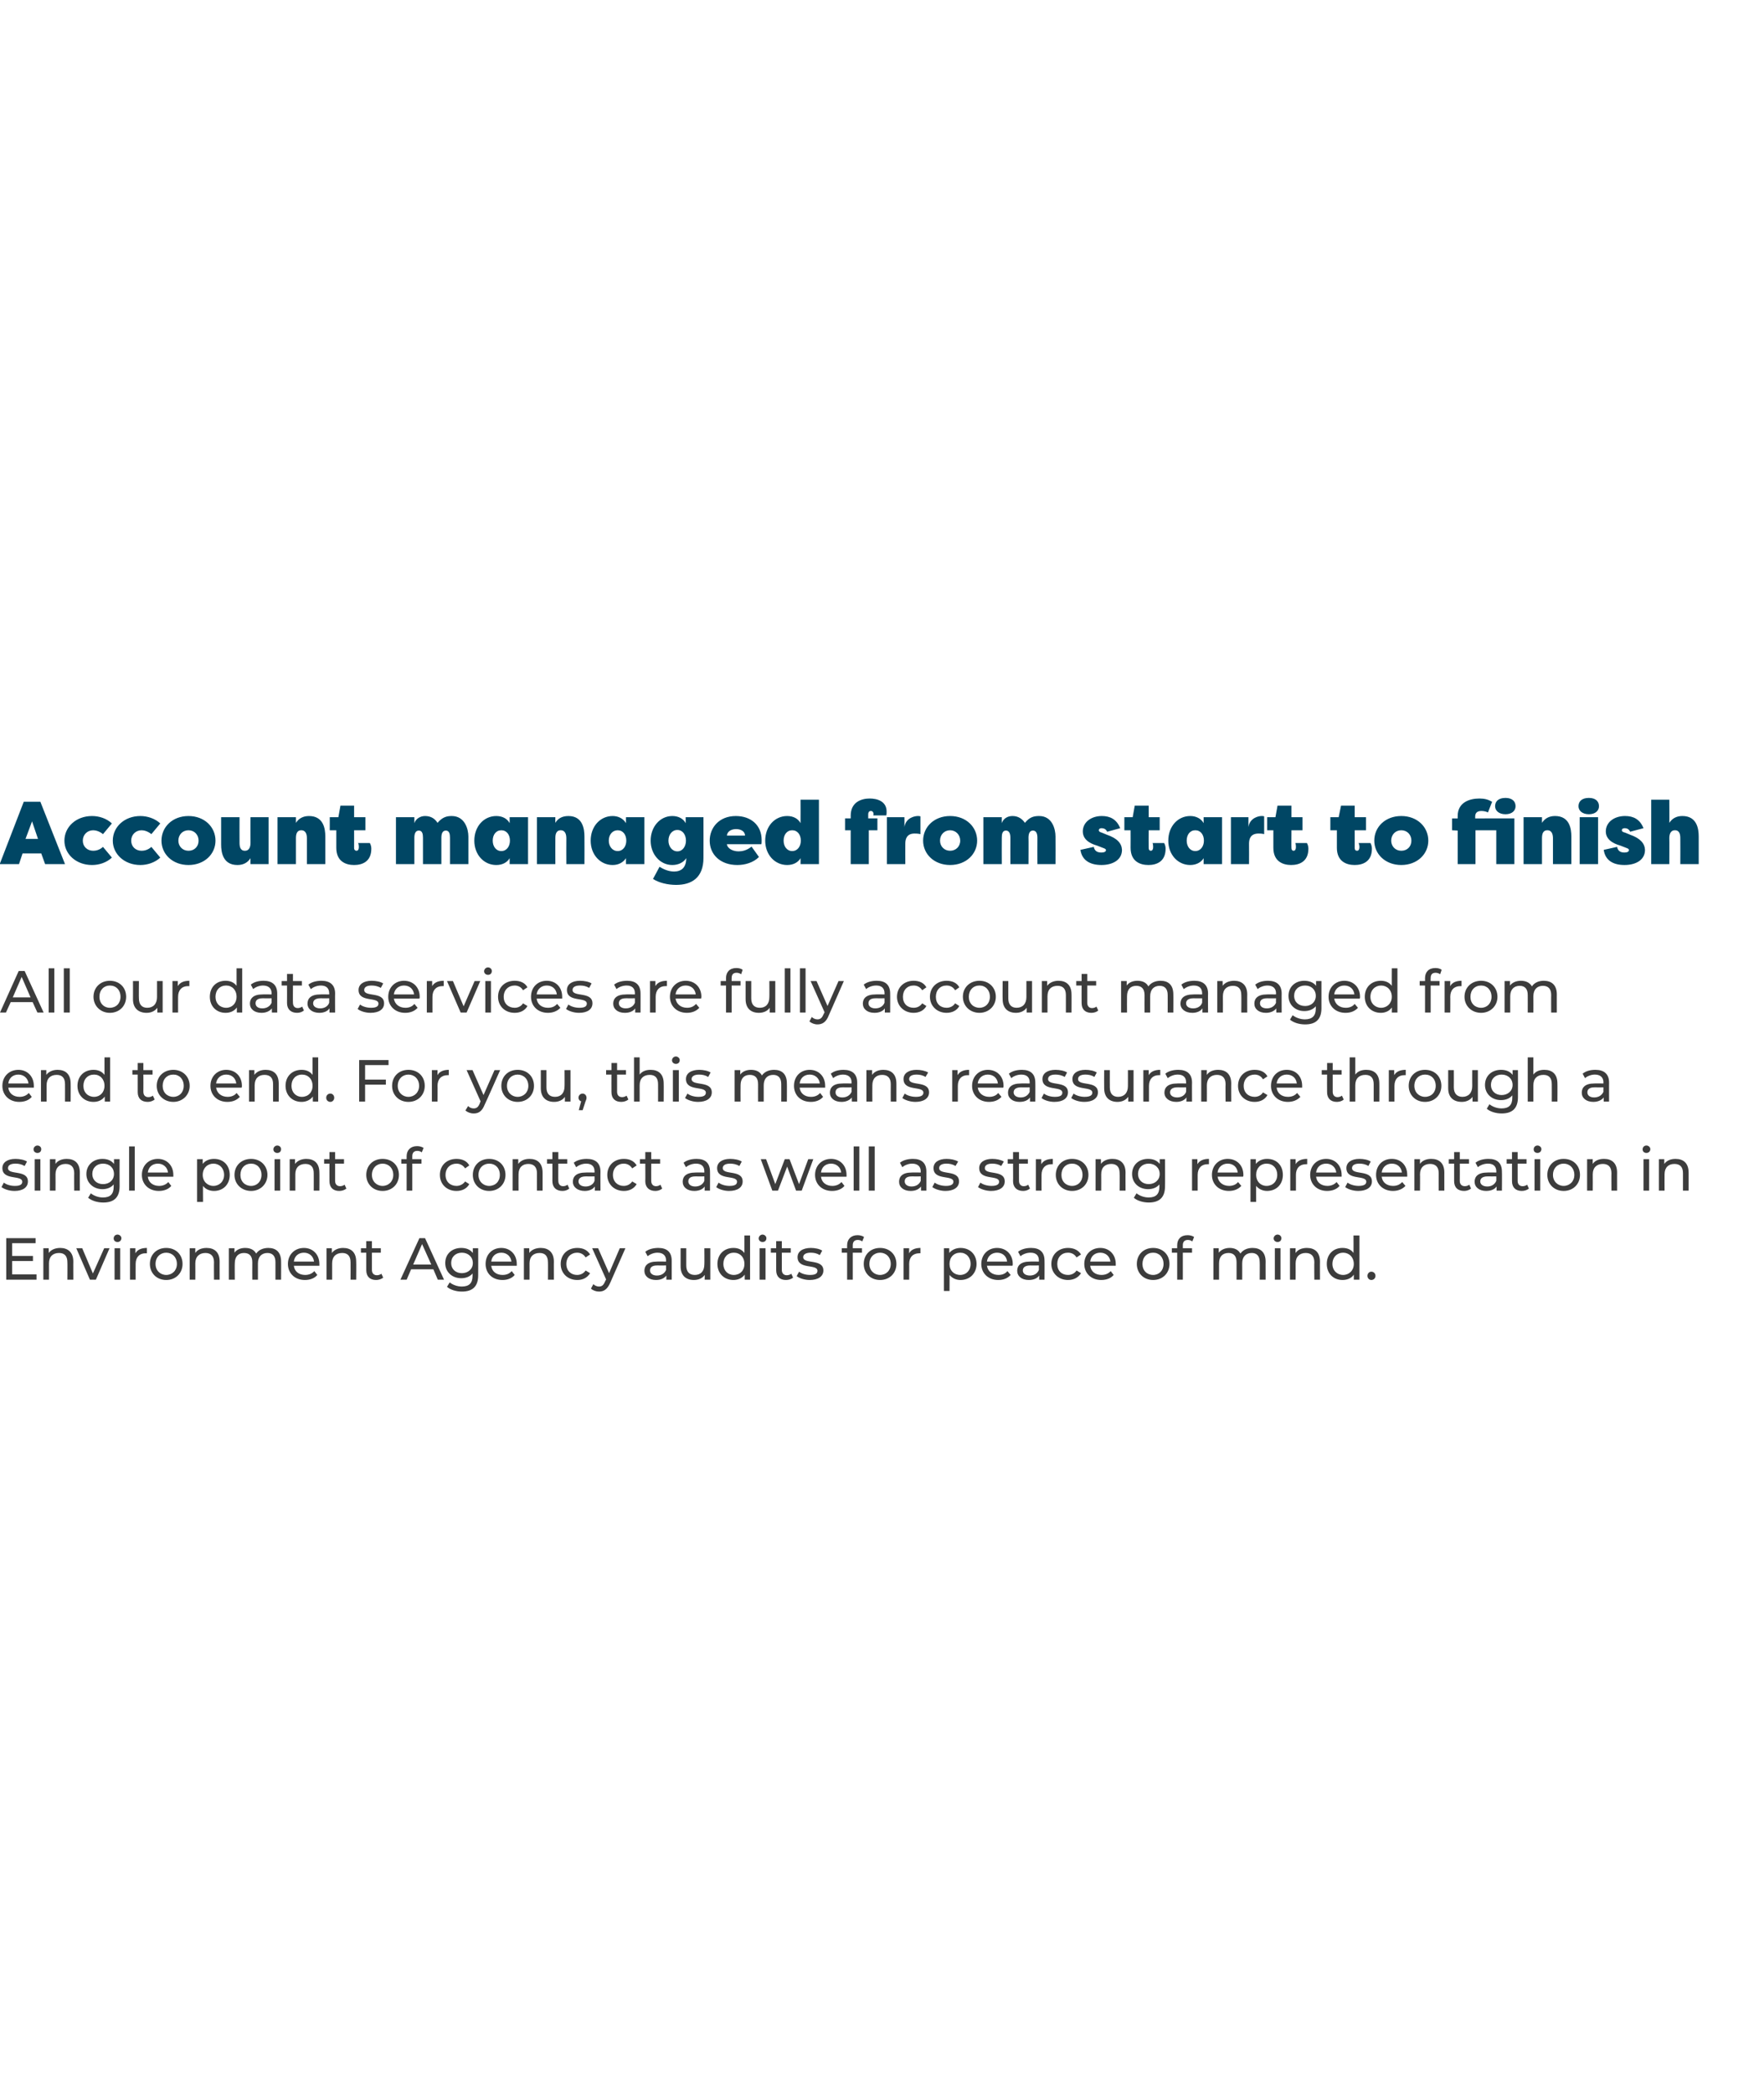 <?xml version="1.0" standalone="no"?><!DOCTYPE svg PUBLIC "-//W3C//DTD SVG 1.1//EN" "http://www.w3.org/Graphics/SVG/1.1/DTD/svg11.dtd"><svg xmlns="http://www.w3.org/2000/svg" version="1.1" width="594.3px" height="705px" viewBox="0 -1 594.3 705" style="top:-1px"><desc>Account managed from start to finish All our data services are fully account managed from end to end For you, this m</desc><defs/><g id="Polygon63488"><path d="m12.3 428.3v1.8H2.1v-14h9.9v1.7H4.1v4.3h7v1.7h-7v4.5h8.2zm12.4-4.3c-.03-.05 0 6.1 0 6.1h-2s.05-5.93 0-5.9c0-2.1-1-3.1-2.8-3.1c-2.1 0-3.4 1.2-3.4 3.5c.03-.01 0 5.5 0 5.5h-1.9v-10.6h1.8s.05 1.55 0 1.6c.8-1.1 2.2-1.7 3.9-1.7c2.5 0 4.4 1.4 4.4 4.6zm12.2-4.5l-4.6 10.6h-2l-4.6-10.6h2l3.6 8.5l3.8-8.5h1.8zm1.4-3.3c0-.7.5-1.3 1.3-1.3c.7 0 1.3.6 1.3 1.2c0 .8-.6 1.3-1.3 1.3c-.8 0-1.3-.5-1.3-1.2zm.3 3.3h1.9v10.6h-1.9v-10.6zm10.9-.1v1.8h-.5c-2 0-3.3 1.3-3.3 3.6c-.02-.03 0 5.3 0 5.3h-1.9v-10.6h1.8v1.7c.7-1.2 2-1.8 3.9-1.8zm1 5.4c0-3.2 2.3-5.4 5.5-5.4c3.2 0 5.5 2.2 5.5 5.4c0 3.1-2.3 5.4-5.5 5.4c-3.2 0-5.5-2.3-5.5-5.4zm9.1 0c0-2.3-1.6-3.8-3.6-3.8c-2 0-3.6 1.5-3.6 3.8c0 2.2 1.6 3.7 3.6 3.7c2 0 3.6-1.5 3.6-3.7zM74 424c-.02-.05 0 6.1 0 6.1h-1.9s-.04-5.93 0-5.9c0-2.1-1.1-3.1-2.9-3.1c-2 0-3.4 1.2-3.4 3.5c.04-.01 0 5.5 0 5.5h-1.9v-10.6h1.9s-.04 1.55 0 1.6c.7-1.1 2.1-1.7 3.8-1.7c2.6 0 4.4 1.4 4.4 4.6zm20.7 0c.03-.05 0 6.1 0 6.1h-1.9v-5.9c0-2.1-1-3.1-2.7-3.1c-1.9 0-3.2 1.2-3.2 3.5v5.5H85s-.03-5.93 0-5.9c0-2.1-1-3.1-2.8-3.1c-1.9 0-3.1 1.2-3.1 3.5c-.05-.01 0 5.5 0 5.5h-2v-10.6h1.9s-.03 1.53 0 1.5c.7-1 2-1.6 3.6-1.6c1.7 0 3 .6 3.7 1.9c.8-1.2 2.3-1.9 4.1-1.9c2.6 0 4.3 1.4 4.3 4.6zm12.9 1.4H99c.2 1.9 1.7 3.1 3.8 3.1c1.2 0 2.3-.4 3.1-1.3l1 1.3c-.9 1.1-2.4 1.7-4.2 1.7c-3.4 0-5.7-2.3-5.7-5.4c0-3.2 2.3-5.4 5.4-5.4c3 0 5.2 2.2 5.2 5.4v.6zM99 424h6.8c-.2-1.8-1.6-3-3.4-3c-1.9 0-3.2 1.2-3.4 3zm21 0c.05-.05 0 6.1 0 6.1h-1.9s.03-5.93 0-5.9c0-2.1-1-3.1-2.8-3.1c-2.1 0-3.4 1.2-3.4 3.5v5.5H110v-10.6h1.8s.03 1.55 0 1.6c.8-1.1 2.2-1.7 3.8-1.7c2.6 0 4.4 1.4 4.4 4.6zm9.1 5.4c-.6.5-1.5.8-2.4.8c-2.1 0-3.3-1.2-3.3-3.3c-.02-.05 0-5.9 0-5.9h-1.8v-1.5h1.8v-2.4h1.9v2.4h3v1.5h-3v5.8c0 1.1.6 1.8 1.7 1.8c.5 0 1.1-.2 1.5-.5l.6 1.3zm16.9-2.8h-7.5l-1.5 3.5h-2.1l6.4-14h1.9l6.4 14h-2.1l-1.5-3.5zm-.7-1.6l-3.1-6.9l-3 6.9h6.1zm15.8-5.5s.03 9.11 0 9.1c0 3.8-1.9 5.5-5.5 5.5c-1.9 0-3.9-.6-5-1.6l.9-1.5c1 .8 2.5 1.4 4.1 1.4c2.5 0 3.6-1.2 3.6-3.6v-.8c-.9 1.1-2.3 1.6-3.8 1.6c-3.1 0-5.4-2.1-5.4-5.1c0-3.1 2.3-5.1 5.4-5.1c1.6 0 3 .5 3.9 1.7v-1.6h1.8zm-1.8 5c0-2.1-1.6-3.5-3.7-3.5c-2.1 0-3.6 1.4-3.6 3.5c0 2 1.5 3.4 3.6 3.4c2.1 0 3.7-1.4 3.7-3.4zm14.8.9h-8.6c.2 1.9 1.7 3.1 3.8 3.1c1.3 0 2.3-.4 3.1-1.3l1 1.3c-.9 1.1-2.4 1.7-4.1 1.7c-3.5 0-5.7-2.3-5.7-5.4c0-3.2 2.2-5.4 5.3-5.4c3 0 5.2 2.2 5.2 5.4v.6zm-8.6-1.4h6.8c-.2-1.8-1.6-3-3.4-3c-1.9 0-3.2 1.2-3.4 3zm21.1 0c-.03-.05 0 6.1 0 6.1h-2s.05-5.93 0-5.9c0-2.1-1-3.1-2.8-3.1c-2.1 0-3.4 1.2-3.4 3.5c.03-.01 0 5.5 0 5.5h-1.9v-10.6h1.8s.05 1.55 0 1.6c.8-1.1 2.2-1.7 3.9-1.7c2.5 0 4.4 1.4 4.4 4.6zm2.3.8c0-3.2 2.3-5.4 5.6-5.4c1.9 0 3.4.7 4.3 2.2l-1.5 1c-.7-1.1-1.7-1.6-2.9-1.6c-2 0-3.6 1.5-3.6 3.8c0 2.3 1.6 3.7 3.6 3.7c1.2 0 2.2-.5 2.9-1.5l1.5.9c-.9 1.5-2.4 2.3-4.3 2.3c-3.3 0-5.6-2.3-5.6-5.4zm21.8-5.3s-5.12 11.61-5.1 11.6c-1 2.3-2.2 3-3.8 3c-1 0-2.1-.4-2.7-1l.8-1.5c.5.5 1.2.8 1.9.8c.9 0 1.5-.4 2-1.6l.4-.8l-4.7-10.5h2l3.7 8.4l3.6-8.4h1.9zm15.6 4.2v6.4h-1.8s-.02-1.45 0-1.4c-.7.9-1.8 1.5-3.5 1.5c-2.4 0-3.9-1.3-3.9-3.1c0-1.7 1.1-3.1 4.2-3.1c.04-.05 3.1 0 3.1 0c0 0-.02-.43 0-.4c0-1.6-1-2.6-2.9-2.6c-1.2 0-2.5.5-3.3 1.2l-.8-1.5c1.1-.9 2.7-1.3 4.4-1.3c2.9 0 4.5 1.4 4.5 4.3zm-1.9 3.1c-.02.01 0-1.5 0-1.5c0 0-2.98.03-3 0c-1.9 0-2.4.8-2.4 1.7c0 1 .9 1.7 2.3 1.7c1.5 0 2.6-.7 3.1-1.9zm14.9-7.3v10.6h-1.9s.05-1.65 0-1.6c-.7 1.1-2.1 1.7-3.6 1.7c-2.7 0-4.5-1.5-4.5-4.6c-.01-.05 0-6.1 0-6.1h1.9v5.8c0 2.1 1 3.2 2.9 3.2c2 0 3.2-1.3 3.2-3.6c.05.03 0-5.4 0-5.4h2zm13.4-4.3v14.9h-1.8s-.03-1.73 0-1.7c-.9 1.2-2.3 1.8-3.8 1.8c-3.1 0-5.4-2.2-5.4-5.4c0-3.3 2.3-5.4 5.4-5.4c1.5 0 2.8.5 3.7 1.7v-5.9h1.9zm-1.9 9.6c0-2.3-1.5-3.8-3.6-3.8c-2 0-3.5 1.5-3.5 3.8c0 2.2 1.5 3.7 3.5 3.7c2.1 0 3.6-1.5 3.6-3.7zm4.8-8.6c0-.7.6-1.3 1.3-1.3c.7 0 1.3.6 1.3 1.2c0 .8-.5 1.3-1.3 1.3c-.7 0-1.3-.5-1.3-1.2zm.3 3.3h2v10.6h-2v-10.6zm11.3 9.9c-.6.5-1.5.8-2.4.8c-2.1 0-3.3-1.2-3.3-3.3V421h-1.8v-1.5h1.8v-2.4h1.9v2.4h3v1.5h-3v5.8c0 1.1.6 1.8 1.7 1.8c.5 0 1.1-.2 1.5-.5l.6 1.3zm1.2-.5l.8-1.5c.9.7 2.3 1.1 3.7 1.1c1.8 0 2.5-.5 2.5-1.4c0-2.4-6.7-.3-6.7-4.6c0-1.9 1.7-3.1 4.5-3.1c1.3 0 2.9.3 3.8.9l-.8 1.5c-1-.6-2-.8-3.1-.8c-1.6 0-2.5.6-2.5 1.5c0 2.5 6.8.4 6.8 4.5c0 2-1.8 3.2-4.6 3.2c-1.8 0-3.5-.6-4.4-1.3zm18.9-10.4v1h3.1v1.5h-3.1v9.1h-1.9V421h-1.8v-1.5h1.8v-1c0-2 1.3-3.4 3.5-3.4c.8 0 1.6.2 2.2.6l-.6 1.5c-.4-.3-.9-.5-1.5-.5c-1.1 0-1.7.6-1.7 1.8zm3.7 6.3c0-3.2 2.3-5.4 5.5-5.4c3.2 0 5.5 2.2 5.5 5.4c0 3.1-2.3 5.4-5.5 5.4c-3.2 0-5.5-2.3-5.5-5.4zm9.1 0c0-2.3-1.6-3.8-3.6-3.8c-2 0-3.6 1.5-3.6 3.8c0 2.2 1.6 3.7 3.6 3.7c2 0 3.6-1.5 3.6-3.7zm10-5.4v1.8h-.4c-2.1 0-3.4 1.3-3.4 3.6c.04-.03 0 5.3 0 5.3h-1.9v-10.6h1.9s-.04 1.73 0 1.7c.6-1.2 2-1.8 3.8-1.8zm18.9 5.4c0 3.2-2.3 5.4-5.4 5.4c-1.5 0-2.8-.6-3.7-1.7c.02-.05 0 5.4 0 5.4H318v-14.4h1.8s.04 1.63 0 1.6c.9-1.1 2.3-1.7 3.8-1.7c3.1 0 5.4 2.1 5.4 5.4zm-2 0c0-2.3-1.5-3.8-3.5-3.8c-2.1 0-3.6 1.5-3.6 3.8c0 2.2 1.5 3.7 3.6 3.7c2 0 3.5-1.5 3.5-3.7zm14.1.6h-8.6c.3 1.9 1.8 3.1 3.9 3.1c1.2 0 2.3-.4 3-1.3l1.1 1.3c-1 1.1-2.4 1.7-4.2 1.7c-3.4 0-5.7-2.3-5.7-5.4c0-3.2 2.3-5.4 5.3-5.4c3.1 0 5.3 2.2 5.3 5.4c0 .2 0 .4-.1.6zm-8.6-1.4h6.8c-.2-1.8-1.5-3-3.4-3c-1.8 0-3.2 1.2-3.4 3zm19.4-.3c.04-.05 0 6.4 0 6.4h-1.8s.02-1.45 0-1.4c-.6.9-1.8 1.5-3.5 1.5c-2.4 0-3.9-1.3-3.9-3.1c0-1.7 1.1-3.1 4.3-3.1c-.02-.05 3 0 3 0c0 0 .02-.43 0-.4c0-1.6-.9-2.6-2.8-2.6c-1.3 0-2.6.5-3.4 1.2l-.8-1.5c1.1-.9 2.7-1.3 4.4-1.3c2.9 0 4.5 1.4 4.5 4.3zm-1.9 3.1c.02.01 0-1.5 0-1.5c0 0-2.94.03-2.9 0c-1.9 0-2.5.8-2.5 1.7c0 1 .9 1.7 2.4 1.7c1.4 0 2.5-.7 3-1.9zm4.2-2c0-3.2 2.4-5.4 5.6-5.4c1.9 0 3.5.7 4.4 2.2l-1.5 1c-.7-1.1-1.7-1.6-2.9-1.6c-2.1 0-3.6 1.5-3.6 3.8c0 2.3 1.5 3.7 3.6 3.7c1.2 0 2.2-.5 2.9-1.5l1.5.9c-.9 1.5-2.5 2.3-4.4 2.3c-3.2 0-5.6-2.3-5.6-5.4zm21.7.6h-8.6c.2 1.9 1.7 3.1 3.8 3.1c1.2 0 2.3-.4 3.1-1.3l1 1.3c-.9 1.1-2.4 1.7-4.2 1.7c-3.4 0-5.7-2.3-5.7-5.4c0-3.2 2.3-5.4 5.4-5.4c3 0 5.2 2.2 5.2 5.4v.6zm-8.6-1.4h6.8c-.2-1.8-1.6-3-3.4-3c-1.9 0-3.2 1.2-3.4 3zm15.7.8c0-3.2 2.3-5.4 5.5-5.4c3.2 0 5.5 2.2 5.5 5.4c0 3.1-2.3 5.4-5.5 5.4c-3.2 0-5.5-2.3-5.5-5.4zm9 0c0-2.3-1.5-3.8-3.5-3.8c-2.1 0-3.6 1.5-3.6 3.8c0 2.2 1.5 3.7 3.6 3.7c2 0 3.5-1.5 3.5-3.7zm6.5-6.3v1h3.1v1.5h-3.1v9.1h-1.9V421h-1.8v-1.5h1.8v-1c0-2 1.2-3.4 3.5-3.4c.8 0 1.6.2 2.2.6l-.6 1.5c-.4-.3-.9-.5-1.5-.5c-1.1 0-1.7.6-1.7 1.8zm27.9 5.5c-.03-.05 0 6.1 0 6.1h-2s.05-5.93 0-5.9c0-2.1-1-3.1-2.7-3.1c-1.9 0-3.2 1.2-3.2 3.5c.03-.01 0 5.5 0 5.5h-1.9v-5.9c0-2.1-1-3.1-2.7-3.1c-2 0-3.2 1.2-3.2 3.5v5.5h-1.9v-10.6h1.8v1.5c.8-1 2.1-1.6 3.7-1.6c1.6 0 2.9.6 3.6 1.9c.8-1.2 2.3-1.9 4.1-1.9c2.6 0 4.4 1.4 4.4 4.6zm2.7-7.8c0-.7.6-1.3 1.3-1.3c.8 0 1.3.6 1.3 1.2c0 .8-.5 1.3-1.3 1.3c-.7 0-1.3-.5-1.3-1.2zm.4 3.3h1.9v10.6h-1.9v-10.6zm15.2 4.5c-.03-.05 0 6.1 0 6.1h-1.9s-.05-5.93 0-5.9c0-2.1-1.1-3.1-2.9-3.1c-2 0-3.4 1.2-3.4 3.5c.03-.01 0 5.5 0 5.5h-1.9v-10.6h1.9s-.05 1.55 0 1.6c.7-1.1 2.1-1.7 3.8-1.7c2.6 0 4.4 1.4 4.4 4.6zm13.3-8.8v14.9h-1.9s.01-1.73 0-1.7c-.8 1.2-2.2 1.8-3.8 1.8c-3.1 0-5.3-2.2-5.3-5.4c0-3.3 2.2-5.4 5.3-5.4c1.5 0 2.9.5 3.7 1.7c.03-.05 0-5.9 0-5.9h2zm-1.9 9.6c0-2.3-1.6-3.8-3.6-3.8c-2 0-3.6 1.5-3.6 3.8c0 2.2 1.6 3.7 3.6 3.7c2 0 3.6-1.5 3.6-3.7zm4.6 4c0-.8.6-1.4 1.3-1.4c.8 0 1.4.6 1.4 1.4c0 .8-.6 1.4-1.4 1.4c-.7 0-1.3-.6-1.3-1.4z" stroke="none" fill="#3c3c3c"/></g><g id="Polygon63487"><path d="m.5 398.9l.8-1.5c.9.7 2.3 1.1 3.7 1.1c1.8 0 2.5-.5 2.5-1.4c0-2.4-6.7-.3-6.7-4.6c0-1.9 1.7-3.1 4.4-3.1c1.4 0 3 .3 3.9.9l-.8 1.5c-1-.6-2-.8-3.1-.8c-1.7 0-2.5.6-2.5 1.5c0 2.5 6.7.4 6.7 4.5c0 2-1.7 3.2-4.5 3.2c-1.8 0-3.5-.6-4.4-1.3zm10.8-12.7c0-.7.6-1.3 1.3-1.3c.8 0 1.3.6 1.3 1.2c0 .8-.5 1.3-1.3 1.3c-.7 0-1.3-.5-1.3-1.2zm.4 3.3h1.9v10.6h-1.9v-10.6zm15.2 4.5c-.02-.05 0 6.1 0 6.1H25s-.04-5.93 0-5.9c0-2.1-1.1-3.1-2.9-3.1c-2 0-3.4 1.2-3.4 3.5c.04-.01 0 5.5 0 5.5h-1.9v-10.6h1.9s-.04 1.55 0 1.6c.7-1.1 2.1-1.7 3.8-1.7c2.6 0 4.4 1.4 4.4 4.6zm13.4-4.5s-.04 9.11 0 9.1c0 3.8-1.9 5.5-5.5 5.5c-2 0-3.9-.6-5.1-1.6l.9-1.5c1 .8 2.5 1.4 4.1 1.4c2.5 0 3.6-1.2 3.6-3.6v-.8c-.9 1.1-2.3 1.6-3.8 1.6c-3 0-5.4-2.1-5.4-5.1c0-3.1 2.4-5.1 5.4-5.1c1.6 0 3 .5 3.9 1.7c.04-.01 0-1.6 0-1.6h1.9zm-1.9 5c0-2.1-1.5-3.5-3.7-3.5c-2.1 0-3.6 1.4-3.6 3.5c0 2 1.5 3.4 3.6 3.4c2.2 0 3.7-1.4 3.7-3.4zm5.1-9.3h1.9v14.9h-1.9v-14.9zm14.9 10.2h-8.6c.2 1.9 1.7 3.1 3.8 3.1c1.2 0 2.3-.4 3.1-1.3l1 1.3c-.9 1.1-2.4 1.7-4.2 1.7c-3.4 0-5.7-2.3-5.7-5.4c0-3.2 2.3-5.4 5.4-5.4c3 0 5.2 2.2 5.2 5.4v.6zm-8.6-1.4h6.8c-.2-1.8-1.6-3-3.4-3c-1.9 0-3.2 1.2-3.4 3zm27.6.8c0 3.2-2.2 5.4-5.3 5.4c-1.5 0-2.9-.6-3.7-1.7c-.04-.05 0 5.4 0 5.4h-2v-14.4h1.9s-.02 1.63 0 1.6c.8-1.1 2.2-1.7 3.8-1.7c3.1 0 5.3 2.1 5.3 5.4zm-1.9 0c0-2.3-1.6-3.8-3.6-3.8c-2 0-3.6 1.5-3.6 3.8c0 2.2 1.6 3.7 3.6 3.7c2 0 3.6-1.5 3.6-3.7zm3.5 0c0-3.2 2.4-5.4 5.6-5.4c3.1 0 5.5 2.2 5.5 5.4c0 3.1-2.4 5.4-5.5 5.4c-3.2 0-5.6-2.3-5.6-5.4zm9.1 0c0-2.3-1.5-3.8-3.5-3.8c-2.1 0-3.6 1.5-3.6 3.8c0 2.2 1.5 3.7 3.6 3.7c2 0 3.5-1.5 3.5-3.7zm4-8.6c0-.7.6-1.3 1.3-1.3c.8 0 1.3.6 1.3 1.2c0 .8-.5 1.3-1.3 1.3c-.7 0-1.3-.5-1.3-1.2zm.4 3.3h1.9v10.6h-1.9v-10.6zm15.1 4.5c.04-.05 0 6.1 0 6.1h-1.9s.02-5.93 0-5.9c0-2.1-1-3.1-2.8-3.1c-2.1 0-3.4 1.2-3.4 3.5v5.5h-1.9v-10.6h1.8s.02 1.55 0 1.6c.8-1.1 2.2-1.7 3.8-1.7c2.6 0 4.4 1.4 4.4 4.6zm9.1 5.4c-.6.5-1.5.8-2.4.8c-2.1 0-3.3-1.2-3.3-3.3c-.03-.05 0-5.9 0-5.9h-1.8v-1.5h1.8v-2.4h1.9v2.4h3v1.5h-3v5.8c0 1.1.6 1.8 1.7 1.8c.5 0 1.1-.2 1.5-.5l.6 1.3zm6.7-4.6c0-3.2 2.3-5.4 5.5-5.4c3.2 0 5.5 2.2 5.5 5.4c0 3.1-2.3 5.4-5.5 5.4c-3.2 0-5.5-2.3-5.5-5.4zm9.1 0c0-2.3-1.6-3.8-3.6-3.8c-2 0-3.6 1.5-3.6 3.8c0 2.2 1.6 3.7 3.6 3.7c2 0 3.6-1.5 3.6-3.7zm6.4-6.3v1h3.1v1.5h-3.1v9.1H137V391h-1.8v-1.5h1.8v-1c0-2 1.3-3.4 3.5-3.4c.8 0 1.6.2 2.2.6l-.6 1.5c-.4-.3-.9-.5-1.5-.5c-1.1 0-1.7.6-1.7 1.8zm9.3 6.3c0-3.2 2.3-5.4 5.6-5.4c1.9 0 3.5.7 4.3 2.2l-1.4 1c-.7-1.1-1.8-1.6-2.9-1.6c-2.1 0-3.7 1.5-3.7 3.8c0 2.3 1.6 3.7 3.7 3.7c1.1 0 2.2-.5 2.9-1.5l1.4.9c-.8 1.5-2.4 2.3-4.3 2.3c-3.3 0-5.6-2.3-5.6-5.4zm11.1 0c0-3.2 2.3-5.4 5.5-5.4c3.2 0 5.5 2.2 5.5 5.4c0 3.1-2.3 5.4-5.5 5.4c-3.2 0-5.5-2.3-5.5-5.4zm9.1 0c0-2.3-1.5-3.8-3.6-3.8c-2 0-3.6 1.5-3.6 3.8c0 2.2 1.6 3.7 3.6 3.7c2.1 0 3.6-1.5 3.6-3.7zm14.4-.8v6.1h-1.9s-.02-5.93 0-5.9c0-2.1-1.1-3.1-2.9-3.1c-2 0-3.3 1.2-3.3 3.5c-.04-.01 0 5.5 0 5.5h-2v-10.6h1.9s-.02 1.55 0 1.6c.8-1.1 2.1-1.7 3.8-1.7c2.6 0 4.4 1.4 4.4 4.6zm9 5.4c-.6.5-1.4.8-2.3.8c-2.1 0-3.4-1.2-3.4-3.3c.03-.05 0-5.9 0-5.9h-1.8v-1.5h1.8v-2.4h2v2.4h3v1.5h-3s-.05 5.77 0 5.8c0 1.1.6 1.8 1.6 1.8c.6 0 1.1-.2 1.5-.5l.6 1.3zm10.5-5.7c-.04-.05 0 6.4 0 6.4h-1.9s.04-1.45 0-1.4c-.6.9-1.8 1.5-3.4 1.5c-2.4 0-4-1.3-4-3.1c0-1.7 1.1-3.1 4.3-3.1c0-.05 3 0 3 0c0 0 .04-.43 0-.4c0-1.6-.9-2.6-2.8-2.6c-1.3 0-2.5.5-3.4 1.2l-.8-1.5c1.1-.9 2.7-1.3 4.4-1.3c2.9 0 4.6 1.4 4.6 4.3zm-2 3.1c.04.01 0-1.5 0-1.5c0 0-2.92.03-2.9 0c-1.9 0-2.5.8-2.5 1.7c0 1 .9 1.7 2.4 1.7c1.4 0 2.6-.7 3-1.9zm4.3-2c0-3.2 2.3-5.4 5.6-5.4c1.9 0 3.4.7 4.3 2.2l-1.5 1c-.7-1.1-1.7-1.6-2.9-1.6c-2 0-3.6 1.5-3.6 3.8c0 2.3 1.6 3.7 3.6 3.7c1.2 0 2.2-.5 2.9-1.5l1.5.9c-.9 1.5-2.4 2.3-4.3 2.3c-3.3 0-5.6-2.3-5.6-5.4zm18.5 4.6c-.6.5-1.4.8-2.3.8c-2.1 0-3.4-1.2-3.4-3.3c.05-.05 0-5.9 0-5.9h-1.8v-1.5h1.8v-2.4h2v2.4h3v1.5h-3s-.03 5.77 0 5.8c0 1.1.6 1.8 1.6 1.8c.6 0 1.1-.2 1.5-.5l.6 1.3zm16.1-5.7c.03-.05 0 6.4 0 6.4h-1.8v-1.4c-.6.9-1.8 1.5-3.5 1.5c-2.4 0-3.9-1.3-3.9-3.1c0-1.7 1.1-3.1 4.3-3.1c-.03-.05 3 0 3 0v-.4c0-1.6-.9-2.6-2.8-2.6c-1.3 0-2.6.5-3.4 1.2l-.8-1.5c1.1-.9 2.7-1.3 4.4-1.3c2.9 0 4.5 1.4 4.5 4.3zm-1.9 3.1v-1.5s-2.95.03-3 0c-1.9 0-2.4.8-2.4 1.7c0 1 .9 1.7 2.3 1.7c1.5 0 2.6-.7 3.1-1.9zm4 2.1l.8-1.5c.9.7 2.3 1.1 3.7 1.1c1.8 0 2.5-.5 2.5-1.4c0-2.4-6.7-.3-6.7-4.6c0-1.9 1.7-3.1 4.4-3.1c1.4 0 3 .3 3.9.9l-.8 1.5c-1-.6-2.1-.8-3.1-.8c-1.7 0-2.5.6-2.5 1.5c0 2.5 6.7.4 6.7 4.5c0 2-1.7 3.2-4.6 3.2c-1.7 0-3.5-.6-4.3-1.3zm32.7-9.4l-3.9 10.6h-1.9l-3-8.1l-3.1 8.1h-1.9l-3.9-10.6h1.8l3.1 8.4l3.2-8.4h1.6l3.2 8.4l3.1-8.4h1.7zm11.2 5.9h-8.6c.2 1.9 1.7 3.1 3.8 3.1c1.2 0 2.3-.4 3.1-1.3l1 1.3c-.9 1.1-2.4 1.7-4.2 1.7c-3.4 0-5.7-2.3-5.7-5.4c0-3.2 2.3-5.4 5.4-5.4c3 0 5.2 2.2 5.2 5.4v.6zm-8.6-1.4h6.8c-.2-1.8-1.6-3-3.4-3c-1.9 0-3.2 1.2-3.4 3zm11-8.8h1.9v14.9h-1.9v-14.9zm5.1 0h2v14.9h-2v-14.9zm19.4 8.5v6.4h-1.8s-.02-1.45 0-1.4c-.7.9-1.8 1.5-3.5 1.5c-2.4 0-3.9-1.3-3.9-3.1c0-1.7 1.1-3.1 4.2-3.1c.04-.05 3.1 0 3.1 0c0 0-.02-.43 0-.4c0-1.6-1-2.6-2.9-2.6c-1.2 0-2.5.5-3.3 1.2l-.8-1.5c1.1-.9 2.7-1.3 4.4-1.3c2.9 0 4.5 1.4 4.5 4.3zm-1.9 3.1c-.02.01 0-1.5 0-1.5c0 0-2.98.03-3 0c-1.9 0-2.4.8-2.4 1.7c0 1 .9 1.7 2.3 1.7c1.5 0 2.6-.7 3.1-1.9zm3.9 2.1l.8-1.5c.9.7 2.4 1.1 3.8 1.1c1.7 0 2.5-.5 2.5-1.4c0-2.4-6.7-.3-6.7-4.6c0-1.9 1.7-3.1 4.4-3.1c1.4 0 2.9.3 3.9.9l-.9 1.5c-.9-.6-2-.8-3-.8c-1.7 0-2.5.6-2.5 1.5c0 2.5 6.7.4 6.7 4.5c0 2-1.8 3.2-4.6 3.2c-1.7 0-3.5-.6-4.4-1.3zm15.4 0l.8-1.5c.9.7 2.4 1.1 3.8 1.1c1.7 0 2.5-.5 2.5-1.4c0-2.4-6.7-.3-6.7-4.6c0-1.9 1.7-3.1 4.4-3.1c1.4 0 2.9.3 3.9.9l-.9 1.5c-.9-.6-2-.8-3-.8c-1.7 0-2.5.6-2.5 1.5c0 2.5 6.7.4 6.7 4.5c0 2-1.8 3.2-4.6 3.2c-1.7 0-3.5-.6-4.4-1.3zm17.5.5c-.6.5-1.4.8-2.3.8c-2.1 0-3.4-1.2-3.4-3.3c.05-.05 0-5.9 0-5.9h-1.8v-1.5h1.8v-2.4h2v2.4h3v1.5h-3s-.03 5.77 0 5.8c0 1.1.6 1.8 1.6 1.8c.6 0 1.1-.2 1.5-.5l.6 1.3zm7.7-10v1.8h-.5c-2 0-3.3 1.3-3.3 3.6c-.03-.03 0 5.3 0 5.3H349v-10.6h1.8s-.01 1.73 0 1.7c.7-1.2 2-1.8 3.9-1.8zm1 5.4c0-3.2 2.3-5.4 5.5-5.4c3.2 0 5.5 2.2 5.5 5.4c0 3.1-2.3 5.4-5.5 5.4c-3.2 0-5.5-2.3-5.5-5.4zm9 0c0-2.3-1.5-3.8-3.5-3.8c-2.1 0-3.6 1.5-3.6 3.8c0 2.2 1.5 3.7 3.6 3.7c2 0 3.5-1.5 3.5-3.7zm14.5-.8c-.03-.05 0 6.1 0 6.1h-2s.05-5.93 0-5.9c0-2.1-1-3.1-2.8-3.1c-2.1 0-3.4 1.2-3.4 3.5c.03-.01 0 5.5 0 5.5h-1.9v-10.6h1.8s.05 1.55 0 1.6c.8-1.1 2.2-1.7 3.9-1.7c2.5 0 4.4 1.4 4.4 4.6zm13.3-4.5s.05 9.11 0 9.1c0 3.8-1.9 5.5-5.5 5.5c-1.9 0-3.9-.6-5-1.6l.9-1.5c1 .8 2.5 1.4 4.1 1.4c2.5 0 3.6-1.2 3.6-3.6v-.8c-.9 1.1-2.3 1.6-3.8 1.6c-3.1 0-5.4-2.1-5.4-5.1c0-3.1 2.3-5.1 5.4-5.1c1.6 0 3 .5 3.9 1.7c.03-.01 0-1.6 0-1.6h1.8zm-1.8 5c0-2.1-1.6-3.5-3.7-3.5c-2.1 0-3.6 1.4-3.6 3.5c0 2 1.5 3.4 3.6 3.4c2.1 0 3.7-1.4 3.7-3.4zm16.6-5.1v1.8h-.5c-2 0-3.3 1.3-3.3 3.6v5.3h-1.9v-10.6h1.8s.03 1.73 0 1.7c.7-1.2 2-1.8 3.9-1.8zm11.5 6h-8.6c.3 1.9 1.8 3.1 3.9 3.1c1.2 0 2.3-.4 3-1.3l1.1 1.3c-1 1.1-2.4 1.7-4.2 1.7c-3.4 0-5.7-2.3-5.7-5.4c0-3.2 2.3-5.4 5.3-5.4c3.1 0 5.3 2.2 5.3 5.4c0 .2 0 .4-.1.6zm-8.6-1.4h6.8c-.2-1.8-1.5-3-3.4-3c-1.8 0-3.2 1.2-3.4 3zm22 .8c0 3.2-2.2 5.4-5.3 5.4c-1.5 0-2.8-.6-3.7-1.7c-.02-.05 0 5.4 0 5.4h-1.9v-14.4h1.8v1.6c.9-1.1 2.2-1.7 3.8-1.7c3.1 0 5.3 2.1 5.3 5.4zm-1.9 0c0-2.3-1.5-3.8-3.6-3.8c-2 0-3.5 1.5-3.5 3.8c0 2.2 1.5 3.7 3.5 3.7c2.1 0 3.6-1.5 3.6-3.7zm10.1-5.4v1.8h-.4c-2.1 0-3.4 1.3-3.4 3.6c.02-.03 0 5.3 0 5.3h-1.9v-10.6h1.8s.04 1.73 0 1.7c.7-1.2 2-1.8 3.9-1.8zm11.6 6h-8.6c.2 1.9 1.7 3.1 3.8 3.1c1.2 0 2.3-.4 3.1-1.3l1 1.3c-.9 1.1-2.4 1.7-4.2 1.7c-3.4 0-5.7-2.3-5.7-5.4c0-3.2 2.3-5.4 5.4-5.4c3 0 5.2 2.2 5.2 5.4v.6zm-8.6-1.4h6.8c-.2-1.8-1.6-3-3.4-3c-1.9 0-3.2 1.2-3.4 3zm9.8 4.9l.8-1.5c.9.7 2.4 1.1 3.7 1.1c1.8 0 2.6-.5 2.6-1.4c0-2.4-6.7-.3-6.7-4.6c0-1.9 1.7-3.1 4.4-3.1c1.4 0 2.9.3 3.8.9l-.8 1.5c-.9-.6-2-.8-3-.8c-1.7 0-2.5.6-2.5 1.5c0 2.5 6.7.4 6.7 4.5c0 2-1.8 3.2-4.6 3.2c-1.8 0-3.5-.6-4.4-1.3zm20.9-3.5h-8.6c.2 1.9 1.7 3.1 3.8 3.1c1.3 0 2.3-.4 3.1-1.3l1.1 1.3c-1 1.1-2.5 1.7-4.2 1.7c-3.4 0-5.7-2.3-5.7-5.4c0-3.2 2.2-5.4 5.3-5.4c3.1 0 5.2 2.2 5.2 5.4v.6zm-8.6-1.4h6.8c-.2-1.8-1.5-3-3.4-3c-1.8 0-3.2 1.2-3.4 3zm21.1 0c-.01-.05 0 6.1 0 6.1h-1.9s-.03-5.93 0-5.9c0-2.1-1.1-3.1-2.9-3.1c-2 0-3.4 1.2-3.4 3.5c.05-.01 0 5.5 0 5.5h-1.9v-10.6h1.9s-.03 1.55 0 1.6c.7-1.1 2.1-1.7 3.8-1.7c2.6 0 4.4 1.4 4.4 4.6zm9 5.4c-.6.5-1.5.8-2.3.8c-2.2 0-3.4-1.2-3.4-3.3c.02-.05 0-5.9 0-5.9h-1.8v-1.5h1.8v-2.4h1.9v2.4h3.1v1.5h-3.1s.04 5.77 0 5.8c0 1.1.6 1.8 1.7 1.8c.6 0 1.1-.2 1.5-.5l.6 1.3zm10.4-5.7c.05-.05 0 6.4 0 6.4h-1.8s.03-1.45 0-1.4c-.6.9-1.8 1.5-3.5 1.5c-2.4 0-3.9-1.3-3.9-3.1c0-1.7 1.1-3.1 4.3-3.1c-.01-.05 3 0 3 0c0 0 .03-.43 0-.4c0-1.6-.9-2.6-2.8-2.6c-1.3 0-2.6.5-3.4 1.2l-.8-1.5c1.1-.9 2.7-1.3 4.4-1.3c2.9 0 4.5 1.4 4.5 4.3zm-1.9 3.1c.03.01 0-1.5 0-1.5c0 0-2.93.03-2.9 0c-1.9 0-2.5.8-2.5 1.7c0 1 .9 1.7 2.4 1.7c1.4 0 2.5-.7 3-1.9zm11 2.6c-.6.5-1.5.8-2.4.8c-2.1 0-3.3-1.2-3.3-3.3V391h-1.8v-1.5h1.8v-2.4h1.9v2.4h3v1.5h-3v5.8c0 1.1.6 1.8 1.7 1.8c.5 0 1.1-.2 1.5-.5l.6 1.3zm1.6-13.2c0-.7.5-1.3 1.3-1.3c.7 0 1.3.6 1.3 1.2c0 .8-.6 1.3-1.3 1.3c-.8 0-1.3-.5-1.3-1.2zm.3 3.3h1.9v10.6H517v-10.6zm4.3 5.3c0-3.2 2.3-5.4 5.5-5.4c3.2 0 5.5 2.2 5.5 5.4c0 3.1-2.3 5.4-5.5 5.4c-3.2 0-5.5-2.3-5.5-5.4zm9.1 0c0-2.3-1.6-3.8-3.6-3.8c-2 0-3.6 1.5-3.6 3.8c0 2.2 1.6 3.7 3.6 3.7c2 0 3.6-1.5 3.6-3.7zm14.4-.8c-.02-.05 0 6.1 0 6.1h-1.9s-.04-5.93 0-5.9c0-2.1-1.1-3.1-2.9-3.1c-2 0-3.4 1.2-3.4 3.5c.04-.01 0 5.5 0 5.5h-1.9v-10.6h1.9s-.04 1.55 0 1.6c.7-1.1 2.1-1.7 3.8-1.7c2.6 0 4.4 1.4 4.4 4.6zm8.6-7.8c0-.7.5-1.3 1.3-1.3c.7 0 1.3.6 1.3 1.2c0 .8-.6 1.3-1.3 1.3c-.8 0-1.3-.5-1.3-1.2zm.3 3.3h1.9v10.6h-1.9v-10.6zm15.2 4.5c.01-.05 0 6.1 0 6.1H567v-5.9c0-2.1-1-3.1-2.9-3.1c-2 0-3.3 1.2-3.3 3.5c-.03-.01 0 5.5 0 5.5h-1.9v-10.6h1.8v1.6c.8-1.1 2.1-1.7 3.8-1.7c2.6 0 4.4 1.4 4.4 4.6z" stroke="none" fill="#3c3c3c"/></g><g id="Polygon63486"><path d="m11.4 365.4H2.8c.2 1.9 1.7 3.1 3.8 3.1c1.2 0 2.3-.4 3.1-1.3l1 1.3c-.9 1.1-2.4 1.7-4.2 1.7c-3.4 0-5.7-2.3-5.7-5.4c0-3.2 2.3-5.4 5.4-5.4c3 0 5.2 2.2 5.2 5.4v.6zM2.8 364h6.8c-.2-1.8-1.6-3-3.4-3c-1.9 0-3.2 1.2-3.4 3zm21 0c.04-.05 0 6.1 0 6.1h-1.9s.02-5.93 0-5.9c0-2.1-1-3.1-2.8-3.1c-2.1 0-3.4 1.2-3.4 3.5v5.5h-1.9v-10.6h1.8s.02 1.55 0 1.6c.8-1.1 2.2-1.7 3.8-1.7c2.6 0 4.4 1.4 4.4 4.6zm13.3-8.8v14.9h-1.8s-.02-1.73 0-1.7c-.9 1.2-2.2 1.8-3.8 1.8c-3.1 0-5.4-2.2-5.4-5.4c0-3.3 2.3-5.4 5.4-5.4c1.5 0 2.8.5 3.7 1.7v-5.9h1.9zm-1.9 9.6c0-2.3-1.5-3.8-3.5-3.8c-2.1 0-3.6 1.5-3.6 3.8c0 2.2 1.5 3.7 3.6 3.7c2 0 3.5-1.5 3.5-3.7zm16.9 4.6c-.6.5-1.5.8-2.3.8c-2.2 0-3.4-1.2-3.4-3.3c.02-.05 0-5.9 0-5.9h-1.8v-1.5h1.8v-2.4h1.9v2.4h3.1v1.5h-3.1s.04 5.77 0 5.8c0 1.1.6 1.8 1.7 1.8c.6 0 1.1-.2 1.5-.5l.6 1.3zm.7-4.6c0-3.2 2.4-5.4 5.6-5.4c3.1 0 5.5 2.2 5.5 5.4c0 3.1-2.4 5.4-5.5 5.4c-3.2 0-5.6-2.3-5.6-5.4zm9.1 0c0-2.3-1.5-3.8-3.5-3.8c-2.1 0-3.6 1.5-3.6 3.8c0 2.2 1.5 3.7 3.6 3.7c2 0 3.5-1.5 3.5-3.7zm19.5.6h-8.6c.3 1.9 1.8 3.1 3.9 3.1c1.2 0 2.3-.4 3-1.3l1.1 1.3c-1 1.1-2.4 1.7-4.2 1.7c-3.4 0-5.7-2.3-5.7-5.4c0-3.2 2.3-5.4 5.3-5.4c3.1 0 5.3 2.2 5.3 5.4c0 .2 0 .4-.1.6zm-8.6-1.4h6.8c-.2-1.8-1.5-3-3.4-3c-1.8 0-3.2 1.2-3.4 3zm21.1 0c.03-.05 0 6.1 0 6.1H92v-5.9c0-2.1-1-3.1-2.9-3.1c-2 0-3.3 1.2-3.3 3.5v5.5h-1.9v-10.6h1.8v1.6c.8-1.1 2.1-1.7 3.8-1.7c2.6 0 4.4 1.4 4.4 4.6zm13.3-8.8v14.9h-1.8s-.03-1.73 0-1.7c-.9 1.2-2.3 1.8-3.8 1.8c-3.1 0-5.4-2.2-5.4-5.4c0-3.3 2.3-5.4 5.4-5.4c1.5 0 2.8.5 3.7 1.7v-5.9h1.9zm-1.9 9.6c0-2.3-1.5-3.8-3.6-3.8c-2 0-3.5 1.5-3.5 3.8c0 2.2 1.5 3.7 3.5 3.7c2.1 0 3.6-1.5 3.6-3.7zm4.6 4c0-.8.6-1.4 1.4-1.4c.7 0 1.3.6 1.3 1.4c0 .8-.6 1.4-1.3 1.4c-.8 0-1.4-.6-1.4-1.4zm13.1-11v4.9h7v1.7h-7v5.7h-2v-14h9.9v1.7H123zm9.1 7c0-3.2 2.3-5.4 5.5-5.4c3.2 0 5.5 2.2 5.5 5.4c0 3.1-2.3 5.4-5.5 5.4c-3.2 0-5.5-2.3-5.5-5.4zm9.1 0c0-2.3-1.6-3.8-3.6-3.8c-2 0-3.6 1.5-3.6 3.8c0 2.2 1.6 3.7 3.6 3.7c2 0 3.6-1.5 3.6-3.7zm10-5.4v1.8h-.4c-2.1 0-3.4 1.3-3.4 3.6c.05-.03 0 5.3 0 5.3h-1.9v-10.6h1.9s-.03 1.73 0 1.7c.6-1.2 2-1.8 3.8-1.8zm17.3.1s-5.15 11.61-5.2 11.6c-.9 2.3-2.1 3-3.7 3c-1.1 0-2.1-.4-2.8-1l.9-1.5c.5.5 1.1.8 1.9.8c.9 0 1.5-.4 2-1.6c-.01-.03.3-.8.3-.8l-4.7-10.5h2l3.7 8.4l3.7-8.4h1.9zm.4 5.3c0-3.2 2.3-5.4 5.5-5.4c3.2 0 5.5 2.2 5.5 5.4c0 3.1-2.3 5.4-5.5 5.4c-3.2 0-5.5-2.3-5.5-5.4zm9.1 0c0-2.3-1.6-3.8-3.6-3.8c-2 0-3.6 1.5-3.6 3.8c0 2.2 1.6 3.7 3.6 3.7c2 0 3.6-1.5 3.6-3.7zm14.2-5.3v10.6h-1.9s.04-1.65 0-1.6c-.7 1.1-2.1 1.7-3.6 1.7c-2.7 0-4.5-1.5-4.5-4.6c-.02-.05 0-6.1 0-6.1h1.9v5.8c0 2.1 1 3.2 2.9 3.2c2 0 3.2-1.3 3.2-3.6c.04.03 0-5.4 0-5.4h2zm5.4 9.3c0 .4-.1.7-.4 1.4c.01.03-.9 2.8-.9 2.8H195s.75-2.97.8-3c-.5-.1-.9-.6-.9-1.2c0-.8.6-1.4 1.4-1.4c.7 0 1.3.6 1.3 1.4zm14.1.6c-.6.5-1.5.8-2.4.8c-2.1 0-3.3-1.2-3.3-3.3c-.03-.05 0-5.9 0-5.9h-1.8v-1.5h1.8v-2.4h1.9v2.4h3v1.5h-3v5.8c0 1.1.6 1.8 1.7 1.8c.5 0 1.1-.2 1.5-.5l.6 1.3zm11.9-5.4c.04-.05 0 6.1 0 6.1h-1.9s.02-5.93 0-5.9c0-2.1-1-3.1-2.8-3.1c-2.1 0-3.4 1.2-3.4 3.5v5.5h-1.9v-14.9h1.9v5.8c.8-1.1 2.1-1.6 3.7-1.6c2.6 0 4.4 1.4 4.4 4.6zm2.8-7.8c0-.7.6-1.3 1.3-1.3c.7 0 1.3.6 1.3 1.2c0 .8-.5 1.3-1.3 1.3c-.7 0-1.3-.5-1.3-1.2zm.3 3.3h2v10.6h-2v-10.6zm4.1 9.4l.8-1.5c.9.7 2.3 1.1 3.7 1.1c1.8 0 2.5-.5 2.5-1.4c0-2.4-6.7-.3-6.7-4.6c0-1.9 1.7-3.1 4.5-3.1c1.3 0 2.9.3 3.8.9l-.8 1.5c-1-.6-2-.8-3.1-.8c-1.6 0-2.5.6-2.5 1.5c0 2.5 6.8.4 6.8 4.5c0 2-1.8 3.2-4.6 3.2c-1.8 0-3.5-.6-4.4-1.3zm34.3-4.9c.04-.05 0 6.1 0 6.1h-1.9s.02-5.93 0-5.9c0-2.1-1-3.1-2.7-3.1c-1.9 0-3.2 1.2-3.2 3.5v5.5h-1.9s-.02-5.93 0-5.9c0-2.1-1-3.1-2.8-3.1c-1.9 0-3.1 1.2-3.1 3.5c-.04-.01 0 5.5 0 5.5h-2v-10.6h1.9s-.02 1.53 0 1.5c.7-1 2-1.6 3.6-1.6c1.7 0 3 .6 3.7 1.9c.8-1.2 2.3-1.9 4.1-1.9c2.6 0 4.3 1.4 4.3 4.6zm12.9 1.4h-8.6c.2 1.9 1.7 3.1 3.8 3.1c1.3 0 2.3-.4 3.1-1.3l1 1.3c-.9 1.1-2.4 1.7-4.1 1.7c-3.5 0-5.7-2.3-5.7-5.4c0-3.2 2.2-5.4 5.3-5.4c3 0 5.2 2.2 5.2 5.4v.6zm-8.6-1.4h6.8c-.2-1.8-1.6-3-3.4-3c-1.9 0-3.2 1.2-3.4 3zm19.4-.3c-.02-.05 0 6.4 0 6.4H287s-.04-1.45 0-1.4c-.7.9-1.9 1.5-3.5 1.5c-2.4 0-3.9-1.3-3.9-3.1c0-1.7 1.1-3.1 4.2-3.1c.02-.05 3.1 0 3.1 0c0 0-.04-.43 0-.4c0-1.6-1-2.6-2.9-2.6c-1.2 0-2.5.5-3.3 1.2l-.8-1.5c1.1-.9 2.6-1.3 4.3-1.3c2.9 0 4.6 1.4 4.6 4.3zm-1.9 3.1c-.04.01 0-1.5 0-1.5c0 0-3 .03-3 0c-1.9 0-2.4.8-2.4 1.7c0 1 .8 1.7 2.3 1.7c1.4 0 2.6-.7 3.1-1.9zM302 364v6.1h-1.9s-.02-5.93 0-5.9c0-2.1-1.1-3.1-2.9-3.1c-2 0-3.3 1.2-3.3 3.5c-.04-.01 0 5.5 0 5.5h-2v-10.6h1.9s-.02 1.55 0 1.6c.8-1.1 2.1-1.7 3.8-1.7c2.6 0 4.4 1.4 4.4 4.6zm2 4.9l.8-1.5c.9.7 2.4 1.1 3.8 1.1c1.7 0 2.5-.5 2.5-1.4c0-2.4-6.7-.3-6.7-4.6c0-1.9 1.7-3.1 4.4-3.1c1.4 0 2.9.3 3.9.9l-.9 1.5c-.9-.6-2-.8-3-.8c-1.7 0-2.5.6-2.5 1.5c0 2.5 6.7.4 6.7 4.5c0 2-1.8 3.2-4.6 3.2c-1.7 0-3.5-.6-4.4-1.3zm22.5-9.5v1.8h-.5c-2 0-3.3 1.3-3.3 3.6v5.3h-1.9v-10.6h1.8s.02 1.73 0 1.7c.7-1.2 2-1.8 3.9-1.8zm11.5 6h-8.6c.3 1.9 1.8 3.1 3.9 3.1c1.2 0 2.3-.4 3-1.3l1.1 1.3c-1 1.1-2.4 1.7-4.2 1.7c-3.4 0-5.7-2.3-5.7-5.4c0-3.2 2.3-5.4 5.3-5.4c3.1 0 5.3 2.2 5.3 5.4c0 .2 0 .4-.1.6zm-8.6-1.4h6.8c-.2-1.8-1.5-3-3.4-3c-1.8 0-3.2 1.2-3.4 3zm19.4-.3c.04-.05 0 6.4 0 6.4H347s.02-1.45 0-1.4c-.6.9-1.8 1.5-3.5 1.5c-2.4 0-3.9-1.3-3.9-3.1c0-1.7 1.1-3.1 4.3-3.1c-.02-.05 3 0 3 0c0 0 .02-.43 0-.4c0-1.6-.9-2.6-2.8-2.6c-1.3 0-2.6.5-3.4 1.2l-.8-1.5c1.1-.9 2.7-1.3 4.4-1.3c2.9 0 4.5 1.4 4.5 4.3zm-1.9 3.1c.02.01 0-1.5 0-1.5c0 0-2.94.03-2.9 0c-1.9 0-2.5.8-2.5 1.7c0 1 .9 1.7 2.4 1.7c1.4 0 2.5-.7 3-1.9zm4 2.1l.8-1.5c.9.7 2.3 1.1 3.7 1.1c1.8 0 2.5-.5 2.5-1.4c0-2.4-6.7-.3-6.7-4.6c0-1.9 1.7-3.1 4.4-3.1c1.4 0 3 .3 3.9.9l-.8 1.5c-1-.6-2.1-.8-3.1-.8c-1.7 0-2.5.6-2.5 1.5c0 2.5 6.7.4 6.7 4.5c0 2-1.7 3.2-4.6 3.2c-1.7 0-3.5-.6-4.3-1.3zm10 0l.8-1.5c.9.7 2.4 1.1 3.7 1.1c1.8 0 2.6-.5 2.6-1.4c0-2.4-6.7-.3-6.7-4.6c0-1.9 1.7-3.1 4.4-3.1c1.4 0 2.9.3 3.8.9l-.8 1.5c-.9-.6-2-.8-3-.8c-1.7 0-2.5.6-2.5 1.5c0 2.5 6.7.4 6.7 4.5c0 2-1.8 3.2-4.6 3.2c-1.8 0-3.5-.6-4.4-1.3zm21-9.4v10.6h-1.8s.02-1.65 0-1.6c-.8 1.1-2.1 1.7-3.6 1.7c-2.7 0-4.5-1.5-4.5-4.6c-.04-.05 0-6.1 0-6.1h1.9s-.02 5.83 0 5.8c0 2.1 1 3.2 2.8 3.2c2 0 3.3-1.3 3.3-3.6c.02.03 0-5.4 0-5.4h1.9zm9-.1v1.8h-.5c-2 0-3.3 1.3-3.3 3.6v5.3h-1.9v-10.6h1.8s.02 1.73 0 1.7c.7-1.2 2-1.8 3.9-1.8zm10.7 4.3c-.04-.05 0 6.4 0 6.4h-1.9s.04-1.45 0-1.4c-.6.9-1.8 1.5-3.4 1.5c-2.4 0-4-1.3-4-3.1c0-1.7 1.1-3.1 4.3-3.1c0-.05 3 0 3 0c0 0 .04-.43 0-.4c0-1.6-.9-2.6-2.8-2.6c-1.3 0-2.5.5-3.4 1.2l-.8-1.5c1.1-.9 2.7-1.3 4.4-1.3c2.9 0 4.6 1.4 4.6 4.3zm-2 3.1c.04.01 0-1.5 0-1.5c0 0-2.92.03-2.9 0c-1.9 0-2.5.8-2.5 1.7c0 1 .9 1.7 2.4 1.7c1.4 0 2.6-.7 3-1.9zm15.2-2.8c-.03-.05 0 6.1 0 6.1h-1.9s-.05-5.93 0-5.9c0-2.1-1.1-3.1-2.9-3.1c-2 0-3.4 1.2-3.4 3.5c.03-.01 0 5.5 0 5.5h-1.9v-10.6h1.9s-.05 1.55 0 1.6c.7-1.1 2.1-1.7 3.8-1.7c2.6 0 4.4 1.4 4.4 4.6zm2.3.8c0-3.2 2.3-5.4 5.6-5.4c1.9 0 3.5.7 4.3 2.2l-1.5 1c-.6-1.1-1.7-1.6-2.8-1.6c-2.1 0-3.7 1.5-3.7 3.8c0 2.3 1.6 3.7 3.7 3.7c1.1 0 2.2-.5 2.8-1.5l1.5.9c-.8 1.5-2.4 2.3-4.3 2.3c-3.3 0-5.6-2.3-5.6-5.4zm21.6.6h-8.6c.2 1.9 1.7 3.1 3.8 3.1c1.3 0 2.3-.4 3.1-1.3l1.1 1.3c-1 1.1-2.5 1.7-4.2 1.7c-3.4 0-5.7-2.3-5.7-5.4c0-3.2 2.2-5.4 5.3-5.4c3.1 0 5.2 2.2 5.2 5.4v.6zm-8.6-1.4h6.8c-.2-1.8-1.5-3-3.4-3c-1.8 0-3.2 1.2-3.4 3zm22.6 5.4c-.5.5-1.4.8-2.3.8c-2.1 0-3.3-1.2-3.3-3.3c-.04-.05 0-5.9 0-5.9h-1.8v-1.5h1.8v-2.4h1.9v2.4h3v1.5h-3s-.02 5.77 0 5.8c0 1.1.6 1.8 1.6 1.8c.6 0 1.1-.2 1.5-.5l.6 1.3zm12-5.4c.03-.05 0 6.1 0 6.1h-1.9v-5.9c0-2.1-1-3.1-2.8-3.1c-2.1 0-3.4 1.2-3.4 3.5v5.5h-1.9v-14.9h1.9v5.8c.8-1.1 2.1-1.6 3.7-1.6c2.6 0 4.4 1.4 4.4 4.6zm8.9-4.6v1.8h-.5c-2 0-3.3 1.3-3.3 3.6v5.3h-1.9v-10.6h1.8s.02 1.73 0 1.7c.7-1.2 2-1.8 3.9-1.8zm1 5.4c0-3.2 2.3-5.4 5.5-5.4c3.2 0 5.5 2.2 5.5 5.4c0 3.1-2.3 5.4-5.5 5.4c-3.2 0-5.5-2.3-5.5-5.4zm9.1 0c0-2.3-1.5-3.8-3.6-3.8c-2 0-3.6 1.5-3.6 3.8c0 2.2 1.6 3.7 3.6 3.7c2.1 0 3.6-1.5 3.6-3.7zm14.2-5.3v10.6h-1.8s-.03-1.65 0-1.6c-.8 1.1-2.1 1.7-3.6 1.7c-2.8 0-4.6-1.5-4.6-4.6c.01-.05 0-6.1 0-6.1h1.9s.03 5.83 0 5.8c0 2.1 1.1 3.2 2.9 3.2c2 0 3.3-1.3 3.3-3.6c-.03.03 0-5.4 0-5.4h1.9zm13.5 0s.04 9.11 0 9.1c0 3.8-1.9 5.5-5.5 5.5c-1.9 0-3.9-.6-5-1.6l.9-1.5c1 .8 2.5 1.4 4.1 1.4c2.5 0 3.6-1.2 3.6-3.6v-.8c-.9 1.1-2.3 1.6-3.8 1.6c-3.1 0-5.4-2.1-5.4-5.1c0-3.1 2.3-5.1 5.4-5.1c1.6 0 3 .5 3.9 1.7c.02-.01 0-1.6 0-1.6h1.8zm-1.8 5c0-2.1-1.6-3.5-3.7-3.5c-2.1 0-3.6 1.4-3.6 3.5c0 2 1.5 3.4 3.6 3.4c2.1 0 3.7-1.4 3.7-3.4zm15.1-.5c.04-.05 0 6.1 0 6.1h-1.9s.02-5.93 0-5.9c0-2.1-1-3.1-2.8-3.1c-2.1 0-3.4 1.2-3.4 3.5v5.5h-1.9v-14.9h1.9v5.8c.8-1.1 2.1-1.6 3.7-1.6c2.6 0 4.4 1.4 4.4 4.6zm17.4-.3c-.02-.05 0 6.4 0 6.4h-1.8s-.04-1.45 0-1.4c-.7.9-1.9 1.5-3.5 1.5c-2.4 0-3.9-1.3-3.9-3.1c0-1.7 1.1-3.1 4.2-3.1c.02-.05 3.1 0 3.1 0c0 0-.04-.43 0-.4c0-1.6-1-2.6-2.9-2.6c-1.2 0-2.5.5-3.3 1.2l-.8-1.5c1.1-.9 2.6-1.3 4.3-1.3c2.9 0 4.6 1.4 4.6 4.3zm-1.9 3.1c-.04.01 0-1.5 0-1.5c0 0-3 .03-3 0c-1.9 0-2.4.8-2.4 1.7c0 1 .8 1.7 2.3 1.7c1.4 0 2.6-.7 3.1-1.9z" stroke="none" fill="#3c3c3c"/></g><g id="Polygon63485"><path d="m11 336.6H3.6L2 340.1h-2l6.3-14h2l6.4 14h-2.1l-1.6-3.5zm-.7-1.6l-3-6.9l-3 6.9h6zm6.1-9.8h1.9v14.9h-1.9v-14.9zm5.1 0h2v14.9h-2v-14.9zm10 9.6c0-3.2 2.4-5.4 5.5-5.4c3.2 0 5.5 2.2 5.5 5.4c0 3.1-2.3 5.4-5.5 5.4c-3.1 0-5.5-2.3-5.5-5.4zm9.1 0c0-2.3-1.5-3.8-3.6-3.8c-2 0-3.5 1.5-3.5 3.8c0 2.2 1.5 3.7 3.5 3.7c2.1 0 3.6-1.5 3.6-3.7zm14.2-5.3v10.6H53v-1.6c-.8 1.1-2.1 1.7-3.6 1.7c-2.7 0-4.6-1.5-4.6-4.6c.03-.05 0-6.1 0-6.1h2s-.05 5.83 0 5.8c0 2.1 1 3.2 2.8 3.2c2 0 3.3-1.3 3.3-3.6v-5.4h1.9zm9-.1v1.8h-.5c-2 0-3.3 1.3-3.3 3.6c-.03-.03 0 5.3 0 5.3h-1.9v-10.6h1.8s-.01 1.73 0 1.7c.7-1.2 2-1.8 3.9-1.8zm17.8-4.2v14.9h-1.8s-.01-1.73 0-1.7c-.9 1.2-2.2 1.8-3.8 1.8c-3.1 0-5.3-2.2-5.3-5.4c0-3.3 2.2-5.4 5.3-5.4c1.5 0 2.8.5 3.7 1.7v-5.9h1.9zm-1.9 9.6c0-2.3-1.5-3.8-3.5-3.8c-2.1 0-3.6 1.5-3.6 3.8c0 2.2 1.5 3.7 3.6 3.7c2 0 3.5-1.5 3.5-3.7zm13.7-1.1v6.4h-1.8s-.03-1.45 0-1.4c-.7.9-1.9 1.5-3.5 1.5c-2.4 0-3.9-1.3-3.9-3.1c0-1.7 1.1-3.1 4.2-3.1c.03-.05 3.1 0 3.1 0c0 0-.03-.43 0-.4c0-1.6-1-2.6-2.9-2.6c-1.2 0-2.5.5-3.3 1.2l-.8-1.5c1.1-.9 2.6-1.3 4.3-1.3c2.9 0 4.6 1.4 4.6 4.3zm-1.9 3.1c-.03.01 0-1.5 0-1.5c0 0-2.99.03-3 0c-1.9 0-2.4.8-2.4 1.7c0 1 .8 1.7 2.3 1.7c1.4 0 2.6-.7 3.1-1.9zm10.9 2.6c-.6.5-1.4.8-2.3.8c-2.1 0-3.4-1.2-3.4-3.3c.03-.05 0-5.9 0-5.9h-1.8v-1.5h1.8v-2.4h2v2.4h3v1.5h-3s-.05 5.77 0 5.8c0 1.1.6 1.8 1.6 1.8c.6 0 1.1-.2 1.5-.5l.6 1.3zm10.5-5.7c-.04-.05 0 6.4 0 6.4H111s.04-1.45 0-1.4c-.6.9-1.8 1.5-3.4 1.5c-2.4 0-4-1.3-4-3.1c0-1.7 1.1-3.1 4.3-3.1c0-.05 3 0 3 0c0 0 .04-.43 0-.4c0-1.6-.9-2.6-2.8-2.6c-1.3 0-2.5.5-3.4 1.2l-.8-1.5c1.1-.9 2.7-1.3 4.4-1.3c2.9 0 4.6 1.4 4.6 4.3zm-2 3.1c.04.01 0-1.5 0-1.5c0 0-2.92.03-2.9 0c-1.9 0-2.5.8-2.5 1.7c0 1 .9 1.7 2.4 1.7c1.4 0 2.6-.7 3-1.9zm9.6 2.1l.8-1.5c.9.7 2.3 1.1 3.7 1.1c1.8 0 2.5-.5 2.5-1.4c0-2.4-6.7-.3-6.7-4.6c0-1.9 1.7-3.1 4.4-3.1c1.4 0 3 .3 3.9.9l-.8 1.5c-1-.6-2.1-.8-3.1-.8c-1.7 0-2.5.6-2.5 1.5c0 2.5 6.7.4 6.7 4.5c0 2-1.7 3.2-4.6 3.2c-1.7 0-3.5-.6-4.3-1.3zm20.8-3.5h-8.6c.3 1.9 1.8 3.1 3.9 3.1c1.2 0 2.3-.4 3-1.3l1.1 1.3c-1 1.1-2.4 1.7-4.2 1.7c-3.4 0-5.7-2.3-5.7-5.4c0-3.2 2.3-5.4 5.3-5.4c3.1 0 5.3 2.2 5.3 5.4c0 .2 0 .4-.1.6zm-8.6-1.4h6.8c-.2-1.8-1.5-3-3.4-3c-1.8 0-3.2 1.2-3.4 3zm16.8-4.6v1.8h-.5c-2 0-3.3 1.3-3.3 3.6c-.02-.03 0 5.3 0 5.3h-1.9v-10.6h1.8v1.7c.7-1.2 2-1.8 3.9-1.8zm12.3.1l-4.6 10.6h-2l-4.6-10.6h2l3.6 8.5l3.7-8.5h1.9zm1.3-3.3c0-.7.6-1.3 1.3-1.3c.8 0 1.3.6 1.3 1.2c0 .8-.5 1.3-1.3 1.3c-.7 0-1.3-.5-1.3-1.2zm.4 3.3h1.9v10.6h-1.9v-10.6zm4.3 5.3c0-3.2 2.3-5.4 5.6-5.4c1.9 0 3.5.7 4.3 2.2l-1.5 1c-.6-1.1-1.7-1.6-2.8-1.6c-2.1 0-3.7 1.5-3.7 3.8c0 2.3 1.6 3.7 3.7 3.7c1.1 0 2.2-.5 2.8-1.5l1.5.9c-.8 1.5-2.4 2.3-4.3 2.3c-3.3 0-5.6-2.3-5.6-5.4zm21.6.6h-8.6c.2 1.9 1.7 3.1 3.8 3.1c1.3 0 2.3-.4 3.1-1.3l1.1 1.3c-1 1.1-2.5 1.7-4.2 1.7c-3.4 0-5.7-2.3-5.7-5.4c0-3.2 2.2-5.4 5.3-5.4c3.1 0 5.2 2.2 5.2 5.4v.6zm-8.6-1.4h6.8c-.2-1.8-1.5-3-3.4-3c-1.8 0-3.2 1.2-3.4 3zm9.9 4.9l.8-1.5c.9.7 2.3 1.1 3.7 1.1c1.8 0 2.5-.5 2.5-1.4c0-2.4-6.7-.3-6.7-4.6c0-1.9 1.7-3.1 4.4-3.1c1.4 0 3 .3 3.9.9l-.8 1.5c-1-.6-2-.8-3.1-.8c-1.7 0-2.5.6-2.5 1.5c0 2.5 6.7.4 6.7 4.5c0 2-1.7 3.2-4.5 3.2c-1.8 0-3.5-.6-4.4-1.3zm25.1-5.2c.02-.05 0 6.4 0 6.4H214v-1.4c-.6.9-1.8 1.5-3.5 1.5c-2.4 0-3.9-1.3-3.9-3.1c0-1.7 1.1-3.1 4.3-3.1c-.04-.05 3 0 3 0v-.4c0-1.6-.9-2.6-2.8-2.6c-1.3 0-2.6.5-3.4 1.2l-.8-1.5c1.1-.9 2.7-1.3 4.4-1.3c2.9 0 4.5 1.4 4.5 4.3zm-1.9 3.1v-1.5s-2.96.03-3 0c-1.9 0-2.4.8-2.4 1.7c0 1 .9 1.7 2.3 1.7c1.5 0 2.6-.7 3.1-1.9zm10.8-7.4v1.8h-.5c-2 0-3.3 1.3-3.3 3.6v5.3H219v-10.6h1.8s.01 1.73 0 1.7c.7-1.2 2-1.8 3.9-1.8zm11.5 6h-8.6c.3 1.9 1.8 3.1 3.9 3.1c1.2 0 2.2-.4 3-1.3l1.1 1.3c-1 1.1-2.4 1.7-4.2 1.7c-3.4 0-5.7-2.3-5.7-5.4c0-3.2 2.3-5.4 5.3-5.4c3.1 0 5.3 2.2 5.3 5.4c0 .2-.1.4-.1.6zm-8.6-1.4h6.8c-.2-1.8-1.5-3-3.4-3c-1.8 0-3.2 1.2-3.4 3zm18.9-5.5c-.03.03 0 1 0 1h3v1.5h-3v9.1h-1.9V331h-1.8v-1.5h1.8v-1c0-2 1.2-3.4 3.5-3.4c.8 0 1.6.2 2.1.6l-.5 1.5c-.4-.3-1-.5-1.5-.5c-1.2 0-1.7.6-1.7 1.8zm14.7 1v10.6h-1.9s.04-1.65 0-1.6c-.7 1.1-2.1 1.7-3.6 1.7c-2.7 0-4.5-1.5-4.5-4.6c-.02-.05 0-6.1 0-6.1h1.9v5.8c0 2.1 1 3.2 2.9 3.2c2 0 3.2-1.3 3.2-3.6c.04.03 0-5.4 0-5.4h2zm3.2-4.3h1.9v14.9h-1.9v-14.9zm5.1 0h1.9v14.9h-1.9v-14.9zm14.8 4.3s-5.09 11.61-5.1 11.6c-.9 2.3-2.2 3-3.8 3c-1 0-2-.4-2.7-1l.8-1.5c.5.5 1.2.8 1.9.8c.9 0 1.5-.4 2-1.6c.05-.03.4-.8.4-.8l-4.7-10.5h2l3.7 8.4l3.7-8.4h1.8zm15.6 4.2c.03-.05 0 6.4 0 6.4h-1.8v-1.4c-.6.9-1.8 1.5-3.5 1.5c-2.4 0-3.9-1.3-3.9-3.1c0-1.7 1.1-3.1 4.3-3.1c-.03-.05 3 0 3 0v-.4c0-1.6-.9-2.6-2.8-2.6c-1.3 0-2.6.5-3.4 1.2l-.8-1.5c1.1-.9 2.7-1.3 4.4-1.3c2.9 0 4.5 1.4 4.5 4.3zm-1.9 3.1v-1.5s-2.95.03-3 0c-1.9 0-2.4.8-2.4 1.7c0 1 .9 1.7 2.3 1.7c1.5 0 2.6-.7 3.1-1.9zm4.2-2c0-3.2 2.4-5.4 5.6-5.4c1.9 0 3.5.7 4.3 2.2l-1.4 1c-.7-1.1-1.7-1.6-2.9-1.6c-2.1 0-3.6 1.5-3.6 3.8c0 2.3 1.5 3.7 3.6 3.7c1.2 0 2.2-.5 2.9-1.5l1.4.9c-.8 1.5-2.4 2.3-4.3 2.3c-3.2 0-5.6-2.3-5.6-5.4zm11.1 0c0-3.2 2.4-5.4 5.6-5.4c1.9 0 3.5.7 4.3 2.2l-1.4 1c-.7-1.1-1.7-1.6-2.9-1.6c-2.1 0-3.6 1.5-3.6 3.8c0 2.3 1.5 3.7 3.6 3.7c1.2 0 2.2-.5 2.9-1.5l1.4.9c-.8 1.5-2.4 2.3-4.3 2.3c-3.2 0-5.6-2.3-5.6-5.4zm11.1 0c0-3.2 2.4-5.4 5.6-5.4c3.1 0 5.5 2.2 5.5 5.4c0 3.1-2.4 5.4-5.5 5.4c-3.2 0-5.6-2.3-5.6-5.4zm9.1 0c0-2.3-1.5-3.8-3.5-3.8c-2.1 0-3.6 1.5-3.6 3.8c0 2.2 1.5 3.7 3.6 3.7c2 0 3.5-1.5 3.5-3.7zm14.2-5.3v10.6h-1.8v-1.6c-.8 1.1-2.1 1.7-3.6 1.7c-2.7 0-4.5-1.5-4.5-4.6c-.05-.05 0-6.1 0-6.1h1.9s-.03 5.83 0 5.8c0 2.1 1 3.2 2.8 3.2c2 0 3.3-1.3 3.3-3.6v-5.4h1.9zM361 334c.03-.05 0 6.1 0 6.1h-1.9v-5.9c0-2.1-1-3.1-2.8-3.1c-2.1 0-3.4 1.2-3.4 3.5v5.5H351v-10.6h1.8v1.6c.8-1.1 2.2-1.7 3.8-1.7c2.6 0 4.4 1.4 4.4 4.6zm9 5.4c-.5.5-1.4.8-2.3.8c-2.1 0-3.3-1.2-3.3-3.3c-.04-.05 0-5.9 0-5.9h-1.8v-1.5h1.8v-2.4h1.9v2.4h3v1.5h-3s-.02 5.77 0 5.8c0 1.1.6 1.8 1.6 1.8c.6 0 1.1-.2 1.5-.5l.6 1.3zm25.3-5.4c.04-.05 0 6.1 0 6.1h-1.9s.02-5.93 0-5.9c0-2.1-1-3.1-2.7-3.1c-1.9 0-3.2 1.2-3.2 3.5v5.5h-1.9s-.02-5.93 0-5.9c0-2.1-1-3.1-2.8-3.1c-1.9 0-3.1 1.2-3.1 3.5c-.04-.01 0 5.5 0 5.5h-2v-10.6h1.9s-.02 1.53 0 1.5c.7-1 2-1.6 3.6-1.6c1.7 0 3 .6 3.7 1.9c.8-1.2 2.3-1.9 4.1-1.9c2.6 0 4.3 1.4 4.3 4.6zm11.7-.3c-.05-.05 0 6.4 0 6.4h-1.9s.03-1.45 0-1.4c-.6.9-1.8 1.5-3.4 1.5c-2.4 0-4-1.3-4-3.1c0-1.7 1.1-3.1 4.3-3.1c-.01-.05 3 0 3 0c0 0 .03-.43 0-.4c0-1.6-.9-2.6-2.8-2.6c-1.3 0-2.5.5-3.4 1.2l-.8-1.5c1.1-.9 2.7-1.3 4.4-1.3c2.9 0 4.6 1.4 4.6 4.3zm-2 3.1c.03.01 0-1.5 0-1.5c0 0-2.93.03-2.9 0c-1.9 0-2.5.8-2.5 1.7c0 1 .9 1.7 2.4 1.7c1.4 0 2.6-.7 3-1.9zm15.2-2.8c-.03-.05 0 6.1 0 6.1h-2s.05-5.93 0-5.9c0-2.1-1-3.1-2.8-3.1c-2.1 0-3.4 1.2-3.4 3.5c.03-.01 0 5.5 0 5.5h-1.9v-10.6h1.8s.05 1.55 0 1.6c.8-1.1 2.2-1.7 3.9-1.7c2.5 0 4.4 1.4 4.4 4.6zm11.6-.3c-.03-.05 0 6.4 0 6.4H430s-.05-1.45 0-1.4c-.7.9-1.9 1.5-3.5 1.5c-2.4 0-3.9-1.3-3.9-3.1c0-1.7 1.1-3.1 4.2-3.1c.01-.05 3.1 0 3.1 0c0 0-.05-.43 0-.4c0-1.6-1-2.6-2.9-2.6c-1.2 0-2.5.5-3.3 1.2l-.8-1.5c1.1-.9 2.6-1.3 4.3-1.3c2.9 0 4.6 1.4 4.6 4.3zm-1.9 3.1c-.05.01 0-1.5 0-1.5c0 0-3.01.03-3 0c-1.9 0-2.4.8-2.4 1.7c0 1 .8 1.7 2.3 1.7c1.4 0 2.6-.7 3.1-1.9zm15.3-7.3s-.02 9.11 0 9.1c0 3.8-1.9 5.5-5.5 5.5c-2 0-3.9-.6-5.1-1.6l.9-1.5c1 .8 2.6 1.4 4.1 1.4c2.5 0 3.7-1.2 3.7-3.6v-.8c-1 1.1-2.3 1.6-3.9 1.6c-3 0-5.3-2.1-5.3-5.1c0-3.1 2.3-5.1 5.3-5.1c1.6 0 3.1.5 4 1.7c-.04-.01 0-1.6 0-1.6h1.8zm-1.9 5c0-2.1-1.5-3.5-3.6-3.5c-2.2 0-3.7 1.4-3.7 3.5c0 2 1.5 3.4 3.7 3.4c2.1 0 3.6-1.4 3.6-3.4zm14.8.9h-8.6c.3 1.9 1.8 3.1 3.9 3.1c1.2 0 2.3-.4 3-1.3l1.1 1.3c-1 1.1-2.4 1.7-4.2 1.7c-3.4 0-5.7-2.3-5.7-5.4c0-3.2 2.3-5.4 5.3-5.4c3.1 0 5.3 2.2 5.3 5.4c0 .2 0 .4-.1.6zm-8.6-1.4h6.8c-.2-1.8-1.5-3-3.4-3c-1.8 0-3.2 1.2-3.4 3zm21.3-8.8v14.9h-1.9s.04-1.73 0-1.7c-.8 1.2-2.2 1.8-3.7 1.8c-3.1 0-5.4-2.2-5.4-5.4c0-3.3 2.3-5.4 5.4-5.4c1.5 0 2.8.5 3.7 1.7c-.04-.05 0-5.9 0-5.9h1.9zm-1.9 9.6c0-2.3-1.6-3.8-3.6-3.8c-2 0-3.6 1.5-3.6 3.8c0 2.2 1.6 3.7 3.6 3.7c2 0 3.6-1.5 3.6-3.7zm13.1-6.3c-.04.03 0 1 0 1h3v1.5h-3v9.1h-1.9V331h-1.8v-1.5h1.8s-.02-.99 0-1c0-2 1.2-3.4 3.5-3.4c.8 0 1.6.2 2.1.6l-.5 1.5c-.4-.3-1-.5-1.5-.5c-1.2 0-1.7.6-1.7 1.8zm10.4.9v1.8h-.4c-2.1 0-3.4 1.3-3.4 3.6c.04-.03 0 5.3 0 5.3h-1.9v-10.6h1.9s-.04 1.73 0 1.7c.6-1.2 2-1.8 3.8-1.8zm1 5.4c0-3.2 2.4-5.4 5.6-5.4c3.1 0 5.5 2.2 5.5 5.4c0 3.1-2.4 5.4-5.5 5.4c-3.2 0-5.6-2.3-5.6-5.4zm9.1 0c0-2.3-1.5-3.8-3.5-3.8c-2.1 0-3.6 1.5-3.6 3.8c0 2.2 1.5 3.7 3.6 3.7c2 0 3.5-1.5 3.5-3.7zm22-.8c-.02-.05 0 6.1 0 6.1h-1.9s-.04-5.93 0-5.9c0-2.1-1-3.1-2.8-3.1c-1.9 0-3.2 1.2-3.2 3.5c.04-.01 0 5.5 0 5.5h-1.9s.02-5.93 0-5.9c0-2.1-1-3.1-2.7-3.1c-1.9 0-3.2 1.2-3.2 3.5v5.5h-1.9v-10.6h1.8s.02 1.53 0 1.5c.8-1 2.1-1.6 3.7-1.6c1.6 0 3 .6 3.7 1.9c.8-1.2 2.2-1.9 4-1.9c2.6 0 4.4 1.4 4.4 4.6z" stroke="none" fill="#3c3c3c"/></g><g id="Polygon63484"><path d="m-.1 290.1l8.1-21h5.6l8.3 21h-6.7l-1.3-3.6H7.6l-1.2 3.6H-.1zm8.7-8.5h4.2l-2-5.9l-2.2 5.9zm22.4-7.7c2.4 0 4.9.8 6.7 2.5l-3 3.6c-1.2-1-2.5-1.3-3.3-1.3c-2 0-3.5 1.5-3.5 3.5c0 2 1.5 3.4 3.5 3.4c.8 0 2.1-.2 3.3-1.3l3 3.6c-1.8 1.7-4.3 2.5-6.7 2.5c-5.4 0-9.3-3.7-9.3-8.2c0-4.6 3.9-8.3 9.3-8.3zm16.3 0c2.3 0 4.9.8 6.7 2.5l-3 3.6c-1.2-1-2.5-1.3-3.3-1.3c-2 0-3.5 1.5-3.5 3.5c0 2 1.5 3.4 3.5 3.4c.8 0 2.1-.2 3.3-1.3l3 3.6c-1.8 1.7-4.4 2.5-6.7 2.5c-5.4 0-9.3-3.7-9.3-8.2c0-4.6 3.9-8.3 9.3-8.3zm16.2 16.5c-5.4 0-9.1-3.7-9.1-8.2c0-4.6 3.7-8.3 9.1-8.3c5.4 0 9.1 3.7 9.1 8.3c0 4.5-3.7 8.2-9.1 8.2zm0-4.8c2 0 3.4-1.4 3.4-3.4c0-2-1.4-3.5-3.4-3.5c-2 0-3.4 1.5-3.4 3.5c0 1.9 1.4 3.4 3.4 3.4zm17.2-2.7c0 1.2.2 2.7 1.8 2.7c1.6 0 1.9-1.5 1.9-2.7c-.04.01 0-8.6 0-8.6h6.1v15.8h-6.1s-.04-2 0-2c-.9 1.4-2.3 2.3-4.4 2.3c-4.9 0-5.5-4.3-5.5-6.9v-9.2h6.2s-.03 8.61 0 8.6zm22.7-1.5c0-1.2-.3-2.7-1.9-2.7c-1.6 0-1.8 1.5-1.8 2.7c.01.01 0 8.7 0 8.7h-6.2v-15.8h6.2v1.9c.9-1.4 2.3-2.3 4.4-2.3c4.9 0 5.5 4.3 5.5 6.9c-.02.01 0 9.3 0 9.3h-6.2v-8.7zm15.9 9c-2.8 0-6-1.2-6-5.8v-5.9h-2.2v-4.4h2.9l.7-3.9h4.6v3.9h3.8v4.4h-3.8s.02 5.95 0 6c0 .6.4.9.8.9c.6 0 .8-.6.8-1.2c0-.7-.1-1.3-.3-1.4h4c.3.5.5 1.2.5 1.9c0 4.4-3.1 5.5-5.8 5.5zm32.3-9.2c0-1.2-.2-2.4-1.4-2.4c-1.2 0-1.5 1.2-1.5 2.4v8.9h-6.2v-8.9c0-1.2-.2-2.4-1.4-2.4c-1.2 0-1.5 1.2-1.5 2.4v8.9h-6.2v-15.8h6.2v2c.5-1.5 2-2.4 3.6-2.4c2.1 0 3.4 1 4.2 2.3c1.7-2 3.2-2.3 4.8-2.3c4.4 0 5.6 4.4 5.6 6.9c-.02.04 0 9.3 0 9.3h-6.2v-8.9zm20.1 6.9c-.8 1.4-2.4 2.3-4.5 2.3c-4.2 0-7.4-3.5-7.4-8.2c0-4.8 3.2-8.3 7.4-8.3c2.1 0 3.7.9 4.5 2.4c.03-.05 0-2 0-2h6.2v15.8h-6.2s.03-2 0-2zm-2.8-2.4c1.8 0 2.9-1.6 2.9-3.5c0-2-1.1-3.5-2.9-3.5c-1.8 0-2.9 1.5-2.9 3.5c0 1.9 1.1 3.5 2.9 3.5zm21.9-4.3c0-1.2-.3-2.7-1.9-2.7c-1.6 0-1.8 1.5-1.8 2.7c-.03.01 0 8.7 0 8.7h-6.2v-15.8h6.2s-.03 1.92 0 1.9c.8-1.4 2.2-2.3 4.4-2.3c4.8 0 5.4 4.3 5.4 6.9c.04.01 0 9.3 0 9.3h-6.1s-.04-8.69 0-8.7zm20.1 6.7c-.9 1.4-2.5 2.3-4.5 2.3c-4.2 0-7.4-3.5-7.4-8.2c0-4.8 3.2-8.3 7.4-8.3c2 0 3.6.9 4.5 2.4c-.03-.05 0-2 0-2h6.2v15.8h-6.2s-.03-2 0-2zm-2.8-2.4c1.8 0 2.9-1.6 2.9-3.5c0-2-1.1-3.5-2.9-3.5c-1.8 0-3 1.5-3 3.5c0 1.9 1.2 3.5 3 3.5zm18.4 4.7c-4.2 0-7.3-3.7-7.3-8.2c0-4.6 3.1-8.3 7.3-8.3c2.1 0 3.7.9 4.5 2.4c.03-.05 0-2 0-2h6s.03 13.71 0 13.7c0 6.7-4 9.1-9.2 9.1c-2.8 0-5.8-.7-7.8-2l2.2-4.1c1.3.8 3 1.6 4.9 1.6c2.4 0 4.1-1.3 4.1-4.5c-.9 1.4-2.6 2.3-4.7 2.3zm1.7-4.6c1.8 0 2.9-1.7 2.9-3.6c0-2-1.1-3.6-2.9-3.6c-1.8 0-3 1.6-3 3.6c0 1.9 1.2 3.6 3 3.6zm10.9-3.6c0-4.3 3.1-8.3 8.8-8.3c5 0 8.7 3 8.7 8.1c0 .6 0 1.1-.1 1.4h-11.6c0 .9 1.3 2.4 4 2.4c1.1 0 2.7-.3 4.3-1.6l2.5 3.5c-1.9 1.9-4.7 2.7-7.3 2.7c-5.8 0-9.3-3.6-9.3-8.2zm5.8-1.7h6.1c0-1.5-1.5-2.2-3-2.2c-1.5 0-3 .7-3.1 2.2zm24.8 7.6c-.8 1.4-2.4 2.3-4.5 2.3c-4.2 0-7.4-3.5-7.4-8.2c0-4.8 3.2-8.3 7.4-8.3c2.1 0 3.7.9 4.5 2.4c.04-.05 0-7.9 0-7.9h6.2v21.7h-6.2s.04-2 0-2zm-2.8-2.4c1.8 0 2.9-1.6 2.9-3.5c0-2-1.1-3.5-2.9-3.5c-1.8 0-2.9 1.5-2.9 3.5c0 1.9 1.1 3.5 2.9 3.5zm17.8-11h1.9s.03-.88 0-.9c0-4.6 3.6-5.8 6.4-5.8c2.5 0 5.7.9 5.7 4.4c0 .4 0 .9-.1 1.3h-4.4c.1-.2.1-.4.1-.5c0-.5-.3-1-.9-1c-.7 0-.9.6-.9 1.1v1.4h3.1v4h-2.9v11.4h-6.1v-11.4h-1.9v-4zm20 2.9c.5-3.2 3.6-3.7 4.5-3.7c.5 0 .3 0 .9.1v6c-.8-.2-1.6-.2-2-.2c-2.5 0-3.1 1.7-3.1 3.4c-.02-.02 0 6.9 0 6.9h-6.2v-15.8h5.9s.04 3.3 0 3.3zm15.4 12.8c-5.4 0-9.1-3.7-9.1-8.2c0-4.6 3.7-8.3 9.1-8.3c5.4 0 9.1 3.7 9.1 8.3c0 4.5-3.7 8.2-9.1 8.2zm0-4.8c1.9 0 3.4-1.4 3.4-3.4c0-2-1.5-3.5-3.4-3.5c-2 0-3.4 1.5-3.4 3.5c0 1.9 1.4 3.4 3.4 3.4zm29.4-4.4c0-1.2-.3-2.4-1.5-2.4c-1.2 0-1.5 1.2-1.5 2.4c.05.03 0 8.9 0 8.9h-6.1s-.03-8.87 0-8.9c0-1.2-.3-2.4-1.5-2.4c-1.2 0-1.4 1.2-1.4 2.4c-.04.03 0 8.9 0 8.9h-6.2v-15.8h6.2s-.04 1.95 0 2c.5-1.5 1.9-2.4 3.6-2.4c2 0 3.3 1 4.2 2.3c1.6-2 3.1-2.3 4.8-2.3c4.4 0 5.5 4.4 5.5 6.9c.04.04 0 9.3 0 9.3h-6.1s-.04-8.87 0-8.9zm19 3.1c.3 1.5 1.3 1.9 2.6 1.9c.9 0 1.5-.3 1.5-.8c0-.3-.2-.5-1.1-.8l-1.8-.7c-.9-.3-4.9-1.3-4.9-4.8c0-3.1 2.8-5.2 6.4-5.2c2.8 0 5 1.1 6.2 4.1l-4.4 1.2c-.4-.9-1.1-1.2-1.9-1.2c-.6 0-.9.3-.9.7c0 .4.3.6 1 .8l1.7.7c3.5 1.2 5 2.9 5.1 5.1c0 3.5-3.3 5.1-6.9 5.1c-3.9 0-6.6-1.6-7.1-5.1l4.5-1zm18.4 6.1c-2.8 0-6-1.2-6-5.8c.03-.01 0-5.9 0-5.9h-2.1v-4.4h2.8l.7-3.9h4.7v3.9h3.7v4.4H387s-.04 5.95 0 6c0 .6.3.9.7.9c.6 0 .8-.6.8-1.2c0-.7-.1-1.3-.2-1.4h3.9c.3.5.5 1.2.5 1.9c0 4.4-3.1 5.5-5.8 5.5zm18.6-2.3c-.8 1.4-2.5 2.3-4.5 2.3c-4.2 0-7.4-3.5-7.4-8.2c0-4.8 3.2-8.3 7.4-8.3c2 0 3.7.9 4.5 2.4v-2h6.2v15.8h-6.2v-2zm-2.8-2.4c1.8 0 2.9-1.6 2.9-3.5c0-2-1.1-3.5-2.9-3.5c-1.8 0-2.9 1.5-2.9 3.5c0 1.9 1.1 3.5 2.9 3.5zm17.9-8.1c.5-3.2 3.6-3.7 4.4-3.7c.5 0 .4 0 .9.1v6c-.7-.2-1.6-.2-1.9-.2c-2.6 0-3.2 1.7-3.2 3.4c.04-.02 0 6.9 0 6.9h-6.1v-15.8h5.9v3.3zm14.4 12.8c-2.8 0-6-1.2-6-5.8c.02-.01 0-5.9 0-5.9h-2.1v-4.4h2.8l.7-3.9h4.7v3.9h3.7v4.4h-3.7s-.05 5.95 0 6c0 .6.3.9.7.9c.6 0 .8-.6.8-1.2c0-.7-.1-1.3-.2-1.4h3.9c.3.5.5 1.2.5 1.9c0 4.4-3.1 5.5-5.8 5.5zm21.4 0c-2.8 0-6-1.2-6-5.8c-.02-.01 0-5.9 0-5.9h-2.2v-4.4h2.8l.8-3.9h4.6v3.9h3.8v4.4h-3.8v6c0 .6.3.9.8.9c.6 0 .8-.6.8-1.2c0-.7-.2-1.3-.3-1.4h4c.3.5.5 1.2.5 1.9c0 4.4-3.1 5.5-5.8 5.5zm15.7 0c-5.4 0-9.1-3.7-9.1-8.2c0-4.6 3.7-8.3 9.1-8.3c5.4 0 9.1 3.7 9.1 8.3c0 4.5-3.7 8.2-9.1 8.2zm0-4.8c2 0 3.4-1.4 3.4-3.4c0-2-1.4-3.5-3.4-3.5c-2 0-3.4 1.5-3.4 3.5c0 1.9 1.4 3.4 3.4 3.4zm17.1-10.9v4l1.9.1v11.3h6v-11.4h7v11.4h6.1v-15.4H497v-.6c0-1.1.5-1.9 2.1-1.9c.8 0 1.7.2 2.2.5l1.4-3.6c-1.4-.8-2.6-1.1-4.3-1.1c-3.3 0-7.3 1.3-7.3 5.9v.8h-1.9zm18-6.9c2.3 0 3.4 1.2 3.4 2.8c0 1.5-1.2 2.7-3.4 2.7c-2.2 0-3.5-1.2-3.5-2.7c0-1.6 1.1-2.8 3.5-2.8zm16 13.6c0-1.2-.3-2.7-1.9-2.7c-1.6 0-1.8 1.5-1.8 2.7c.01.01 0 8.7 0 8.7h-6.2v-15.8h6.2v1.9c.9-1.4 2.3-2.3 4.4-2.3c4.9 0 5.5 4.3 5.5 6.9c-.02.01 0 9.3 0 9.3h-6.2v-8.7zm15.2-7.1h-6.2v15.8h6.2v-15.8zm-3.1-6.5c2.3 0 3.4 1.2 3.4 2.8c0 1.5-1.2 2.7-3.4 2.7c-2.2 0-3.5-1.2-3.5-2.7c0-1.6 1.1-2.8 3.5-2.8zm9.5 16.5c.3 1.5 1.3 1.9 2.5 1.9c.9 0 1.5-.3 1.5-.8c0-.3-.1-.5-1-.8l-1.8-.7c-.9-.3-5-1.3-5-4.8c0-3.1 2.8-5.2 6.5-5.2c2.8 0 5 1.1 6.2 4.1l-4.5 1.2c-.4-.9-1.1-1.2-1.8-1.2c-.7 0-1 .3-1 .7c0 .4.3.6 1.1.8l1.7.7c3.4 1.2 4.9 2.9 5 5.1c0 3.5-3.2 5.1-6.9 5.1c-3.9 0-6.5-1.6-7-5.1l4.5-1zm21.3-2.9c0-1.2-.2-2.7-1.8-2.7c-1.6 0-1.9 1.5-1.9 2.7c.05.01 0 8.7 0 8.7h-6.1v-21.7h6.1s.05 7.82 0 7.8c.9-1.4 2.3-2.3 4.4-2.3c4.9 0 5.5 4.3 5.5 6.9c.02.01 0 9.3 0 9.3h-6.2s.04-8.69 0-8.7z" stroke="none" fill="#004664"/></g></svg>